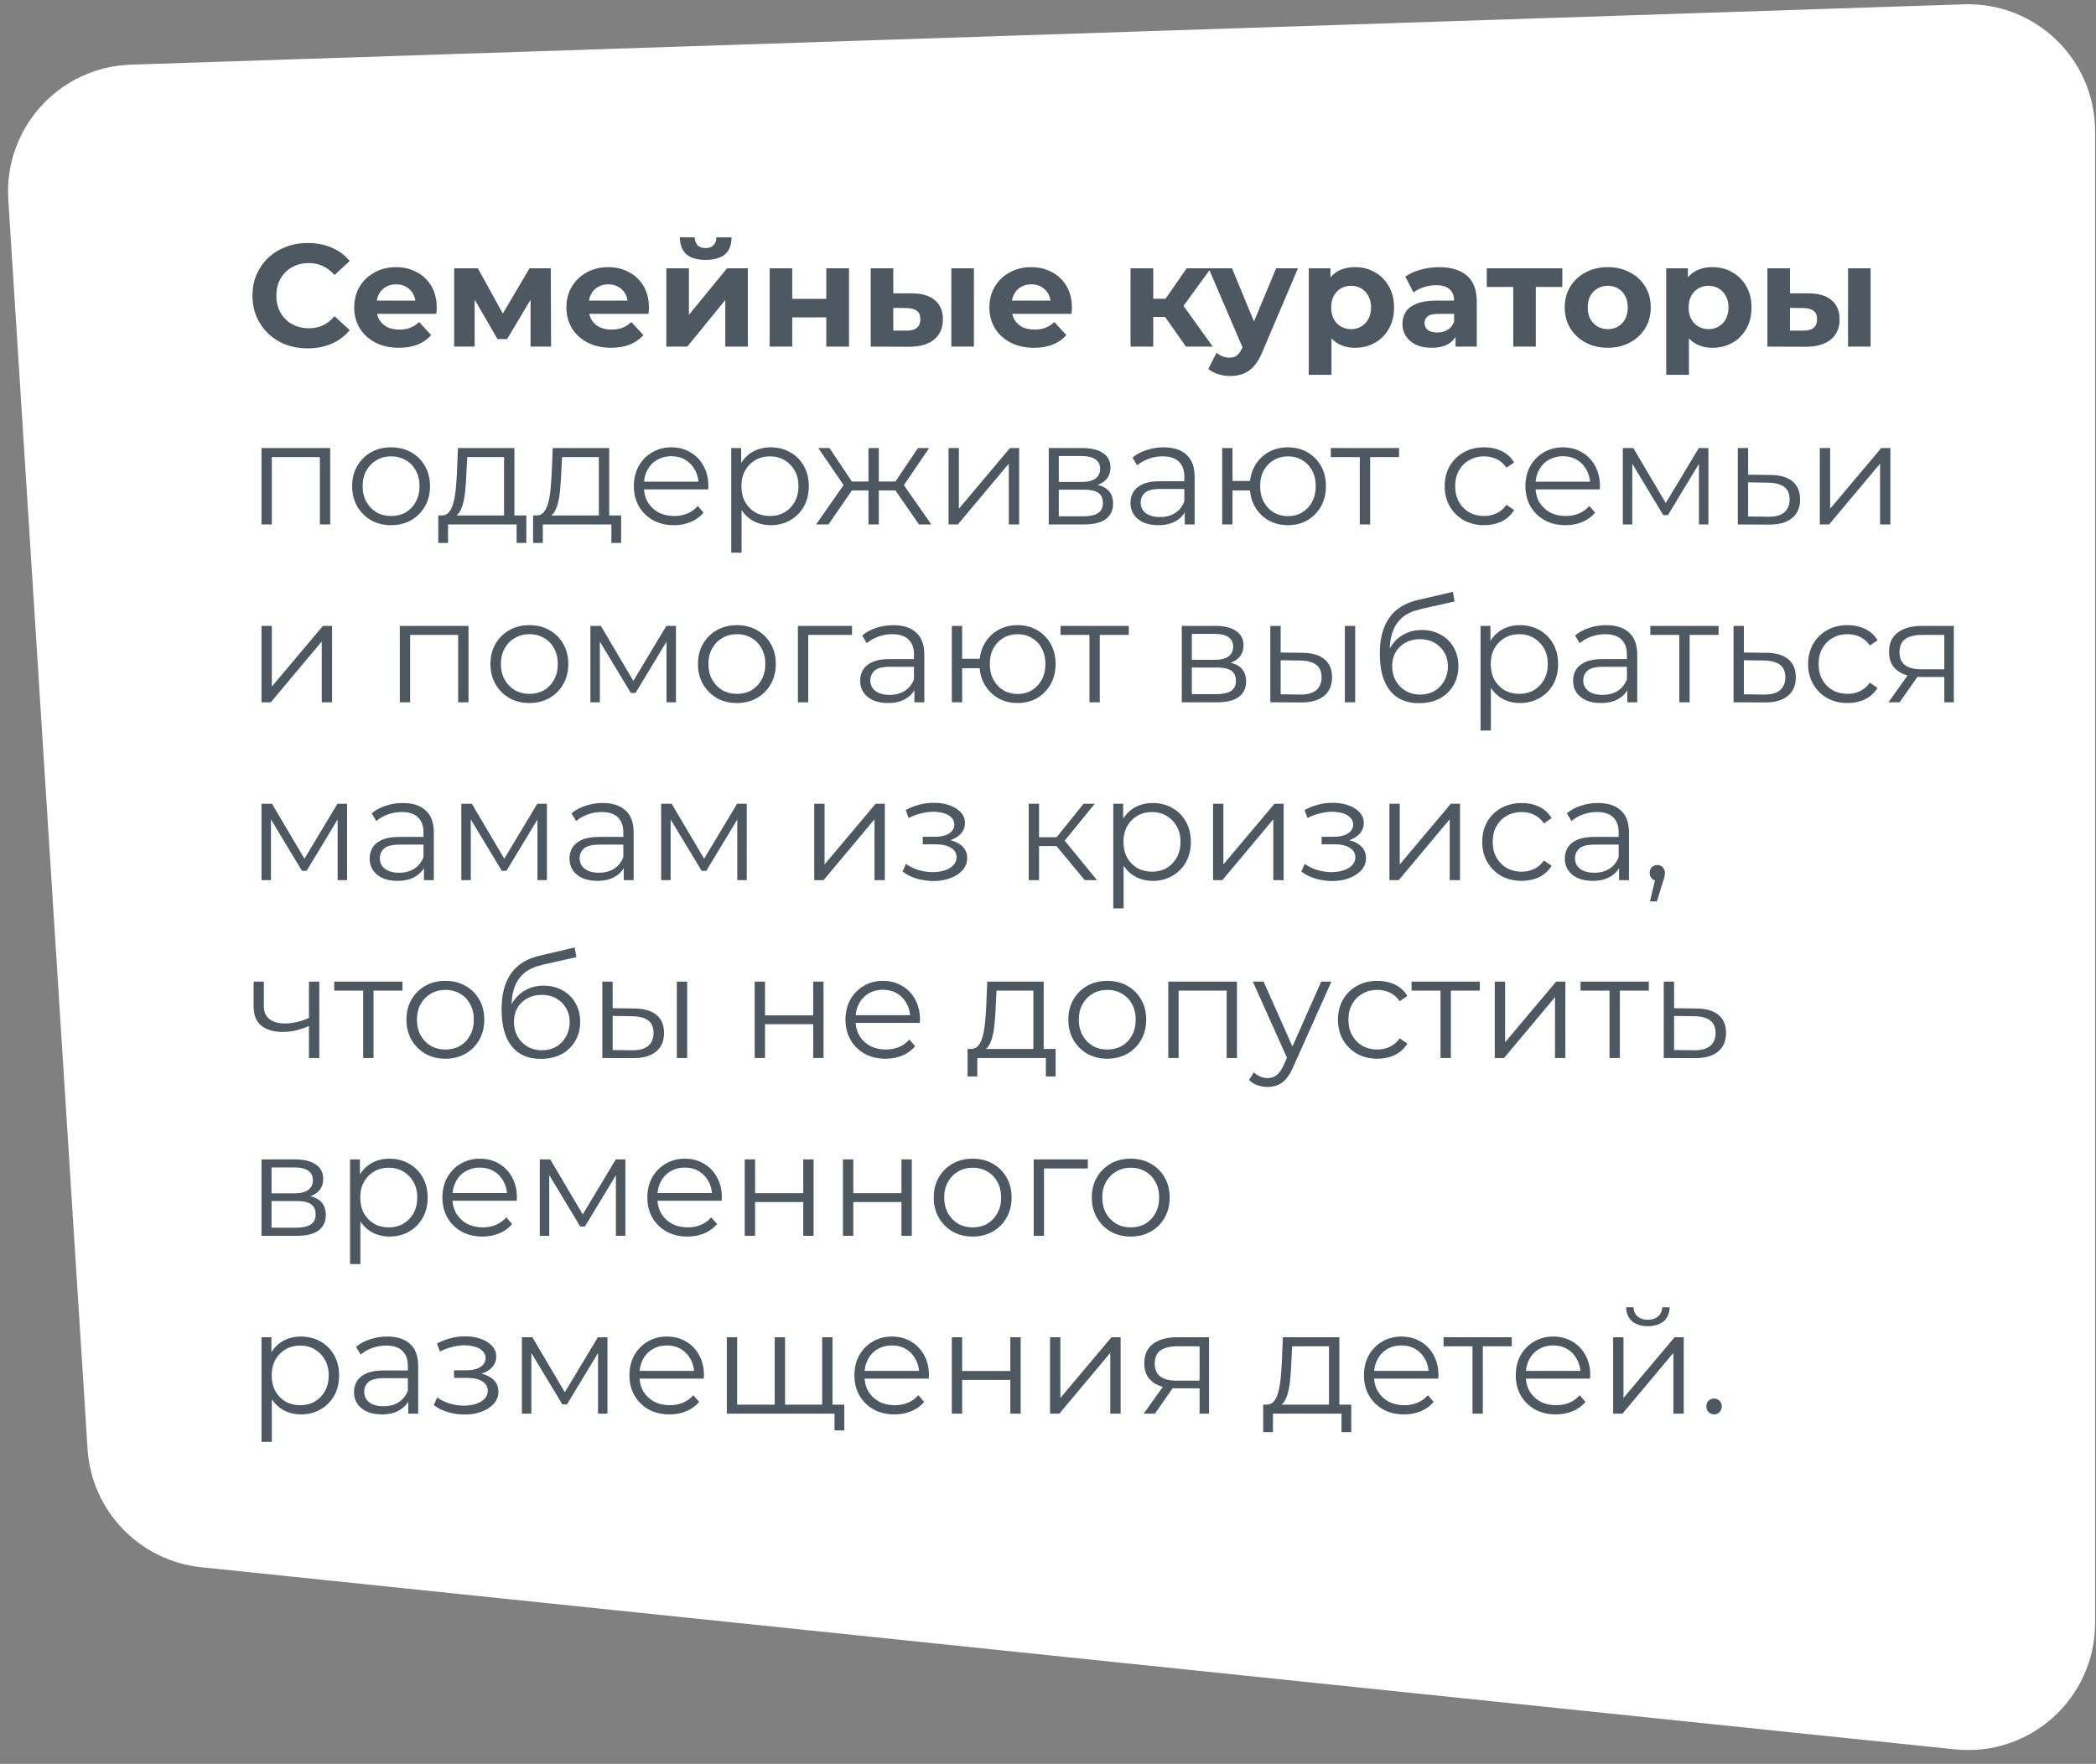 <?xml version="1.0" encoding="UTF-8"?> <svg xmlns="http://www.w3.org/2000/svg" width="1155" height="972" viewBox="0 0 1155 972" fill="none"><rect x="0" y="0" width="1155" height="972" fill="#808080" stroke="none"/> <path d="M4.57 110.021C2.069 70.605 32.653 36.925 72.127 35.626L1082.2 2.38C1121.74 1.078 1154.5 32.779 1154.5 72.342V894.354C1154.5 935.874 1118.57 968.268 1077.27 963.979L110.88 863.615C76.889 860.085 50.415 832.527 48.251 798.422L4.57 110.021Z" fill="white"></path> <path d="M169.524 191.962C165.193 191.962 161.156 191.267 157.413 189.877C153.724 188.434 150.516 186.402 147.789 183.782C145.063 181.162 142.924 178.088 141.373 174.559C139.876 171.03 139.128 167.154 139.128 162.93C139.128 158.706 139.876 154.83 141.373 151.301C142.924 147.772 145.063 144.698 147.789 142.078C150.57 139.458 153.804 137.453 157.494 136.063C161.183 134.619 165.22 133.898 169.604 133.898C174.469 133.898 178.854 134.753 182.757 136.464C186.713 138.121 190.028 140.581 192.701 143.842L184.361 151.542C182.436 149.349 180.297 147.719 177.945 146.649C175.592 145.527 173.026 144.965 170.245 144.965C167.626 144.965 165.22 145.393 163.027 146.248C160.835 147.104 158.937 148.334 157.333 149.938C155.729 151.542 154.473 153.44 153.564 155.632C152.708 157.824 152.281 160.257 152.281 162.93C152.281 165.603 152.708 168.036 153.564 170.228C154.473 172.42 155.729 174.318 157.333 175.922C158.937 177.526 160.835 178.756 163.027 179.612C165.22 180.467 167.626 180.895 170.245 180.895C173.026 180.895 175.592 180.36 177.945 179.291C180.297 178.168 182.436 176.484 184.361 174.238L192.701 181.937C190.028 185.199 186.713 187.685 182.757 189.396C178.854 191.107 174.443 191.962 169.524 191.962ZM219.812 191.642C214.893 191.642 210.562 190.679 206.819 188.754C203.13 186.83 200.269 184.21 198.238 180.895C196.206 177.526 195.19 173.704 195.19 169.426C195.19 165.095 196.179 161.273 198.158 157.958C200.189 154.589 202.943 151.969 206.418 150.098C209.893 148.173 213.823 147.211 218.208 147.211C222.431 147.211 226.228 148.12 229.596 149.938C233.018 151.702 235.718 154.268 237.696 157.637C239.674 160.952 240.664 164.935 240.664 169.587C240.664 170.068 240.637 170.629 240.583 171.271C240.53 171.859 240.476 172.42 240.423 172.955H205.376V165.657H233.847L229.035 167.822C229.035 165.577 228.58 163.625 227.671 161.968C226.762 160.31 225.506 159.027 223.902 158.118C222.298 157.156 220.426 156.674 218.288 156.674C216.149 156.674 214.251 157.156 212.594 158.118C210.99 159.027 209.733 160.337 208.824 162.048C207.915 163.705 207.461 165.684 207.461 167.983V169.907C207.461 172.26 207.969 174.345 208.985 176.163C210.054 177.927 211.524 179.291 213.396 180.253C215.32 181.162 217.566 181.617 220.132 181.617C222.431 181.617 224.436 181.269 226.147 180.574C227.912 179.879 229.516 178.836 230.959 177.446L237.616 184.664C235.638 186.91 233.151 188.647 230.157 189.877C227.163 191.053 223.715 191.642 219.812 191.642ZM250.254 191V147.852H263.326L279.607 177.366H274.394L291.797 147.852H303.506L303.667 191H292.359V160.684L294.283 161.968L279.446 186.83H274.153L259.236 161.085L261.562 160.524V191H250.254ZM336.744 191.642C331.825 191.642 327.494 190.679 323.751 188.754C320.062 186.83 317.202 184.21 315.17 180.895C313.138 177.526 312.122 173.704 312.122 169.426C312.122 165.095 313.111 161.273 315.09 157.958C317.121 154.589 319.875 151.969 323.35 150.098C326.826 148.173 330.755 147.211 335.14 147.211C339.364 147.211 343.16 148.12 346.528 149.938C349.95 151.702 352.65 154.268 354.628 157.637C356.607 160.952 357.596 164.935 357.596 169.587C357.596 170.068 357.569 170.629 357.516 171.271C357.462 171.859 357.409 172.42 357.355 172.955H322.308V165.657H350.779L345.967 167.822C345.967 165.577 345.512 163.625 344.603 161.968C343.694 160.31 342.438 159.027 340.834 158.118C339.23 157.156 337.359 156.674 335.22 156.674C333.081 156.674 331.183 157.156 329.526 158.118C327.922 159.027 326.665 160.337 325.756 162.048C324.847 163.705 324.393 165.684 324.393 167.983V169.907C324.393 172.26 324.901 174.345 325.917 176.163C326.986 177.927 328.456 179.291 330.328 180.253C332.253 181.162 334.498 181.617 337.065 181.617C339.364 181.617 341.369 181.269 343.08 180.574C344.844 179.879 346.448 178.836 347.892 177.446L354.548 184.664C352.57 186.91 350.084 188.647 347.09 189.877C344.095 191.053 340.647 191.642 336.744 191.642ZM367.186 191V147.852H379.617V173.516L400.629 147.852H412.098V191H399.667V165.336L378.735 191H367.186ZM388.84 143.201C384.135 143.201 380.606 142.185 378.253 140.153C375.901 138.068 374.698 134.94 374.644 130.77H382.825C382.878 132.588 383.386 134.031 384.349 135.101C385.311 136.17 386.781 136.705 388.76 136.705C390.684 136.705 392.155 136.17 393.171 135.101C394.24 134.031 394.775 132.588 394.775 130.77H403.115C403.115 134.94 401.912 138.068 399.506 140.153C397.1 142.185 393.545 143.201 388.84 143.201ZM424.125 191V147.852H436.556V164.694H455.323V147.852H467.834V191H455.323V174.88H436.556V191H424.125ZM524.241 191V147.852H536.672V191H524.241ZM502.507 161.647C508.175 161.7 512.425 162.983 515.259 165.496C518.146 167.956 519.59 171.458 519.59 176.003C519.59 180.761 517.959 184.477 514.698 187.15C511.436 189.77 506.811 191.08 500.823 191.08L479.811 191V147.852H492.242V161.647H502.507ZM499.7 182.178C502.106 182.231 503.951 181.724 505.234 180.654C506.517 179.585 507.159 177.981 507.159 175.842C507.159 173.704 506.517 172.18 505.234 171.271C503.951 170.308 502.106 169.8 499.7 169.747L492.242 169.667V182.178H499.7ZM569.825 191.642C564.906 191.642 560.575 190.679 556.833 188.754C553.143 186.83 550.283 184.21 548.251 180.895C546.219 177.526 545.204 173.704 545.204 169.426C545.204 165.095 546.193 161.273 548.171 157.958C550.203 154.589 552.956 151.969 556.432 150.098C559.907 148.173 563.837 147.211 568.221 147.211C572.445 147.211 576.241 148.12 579.609 149.938C583.031 151.702 585.731 154.268 587.71 157.637C589.688 160.952 590.677 164.935 590.677 169.587C590.677 170.068 590.65 170.629 590.597 171.271C590.543 171.859 590.49 172.42 590.436 172.955H555.389V165.657H583.86L579.048 167.822C579.048 165.577 578.594 163.625 577.685 161.968C576.776 160.31 575.519 159.027 573.915 158.118C572.311 157.156 570.44 156.674 568.301 156.674C566.163 156.674 564.264 157.156 562.607 158.118C561.003 159.027 559.747 160.337 558.838 162.048C557.929 163.705 557.474 165.684 557.474 167.983V169.907C557.474 172.26 557.982 174.345 558.998 176.163C560.067 177.927 561.538 179.291 563.409 180.253C565.334 181.162 567.579 181.617 570.146 181.617C572.445 181.617 574.45 181.269 576.161 180.574C577.925 179.879 579.529 178.836 580.973 177.446L587.629 184.664C585.651 186.91 583.165 188.647 580.171 189.877C577.177 191.053 573.728 191.642 569.825 191.642ZM653.536 191L639.1 170.549L649.286 164.534L668.293 191H653.536ZM622.98 191V147.852H635.491V191H622.98ZM631.802 174.639V164.614H646.88V174.639H631.802ZM650.489 170.87L638.779 169.587L653.937 147.852H667.25L650.489 170.87ZM677.863 207.2C675.618 207.2 673.399 206.853 671.207 206.158C669.014 205.463 667.223 204.5 665.833 203.271L670.405 194.368C671.367 195.224 672.463 195.892 673.693 196.373C674.976 196.855 676.232 197.095 677.462 197.095C679.227 197.095 680.617 196.667 681.633 195.812C682.702 195.01 683.664 193.647 684.52 191.722L686.765 186.429L687.728 185.065L703.206 147.852H715.236L695.748 193.647C694.358 197.122 692.754 199.849 690.936 201.827C689.171 203.805 687.193 205.195 685.001 205.997C682.862 206.799 680.483 207.2 677.863 207.2ZM685.242 192.684L665.994 147.852H678.906L693.823 183.942L685.242 192.684ZM746.695 191.642C743.06 191.642 739.878 190.84 737.152 189.236C734.425 187.632 732.286 185.199 730.736 181.937C729.239 178.622 728.49 174.452 728.49 169.426C728.49 164.347 729.212 160.176 730.655 156.915C732.099 153.654 734.184 151.221 736.911 149.617C739.638 148.013 742.899 147.211 746.695 147.211C750.759 147.211 754.395 148.146 757.603 150.018C760.864 151.836 763.43 154.402 765.302 157.717C767.227 161.032 768.189 164.935 768.189 169.426C768.189 173.971 767.227 177.901 765.302 181.216C763.43 184.531 760.864 187.097 757.603 188.915C754.395 190.733 750.759 191.642 746.695 191.642ZM721.192 206.559V147.852H733.142V156.674L732.901 169.506L733.703 182.258V206.559H721.192ZM744.53 181.376C746.615 181.376 748.46 180.895 750.064 179.932C751.721 178.97 753.031 177.607 753.994 175.842C755.009 174.024 755.517 171.886 755.517 169.426C755.517 166.913 755.009 164.775 753.994 163.01C753.031 161.246 751.721 159.882 750.064 158.92C748.46 157.958 746.615 157.476 744.53 157.476C742.445 157.476 740.573 157.958 738.916 158.92C737.259 159.882 735.949 161.246 734.986 163.01C734.024 164.775 733.543 166.913 733.543 169.426C733.543 171.886 734.024 174.024 734.986 175.842C735.949 177.607 737.259 178.97 738.916 179.932C740.573 180.895 742.445 181.376 744.53 181.376ZM802.077 191V182.579L801.275 180.734V165.657C801.275 162.983 800.447 160.898 798.789 159.401C797.185 157.904 794.699 157.156 791.33 157.156C789.031 157.156 786.759 157.53 784.513 158.278C782.321 158.973 780.45 159.936 778.899 161.166L774.408 152.424C776.761 150.766 779.595 149.483 782.909 148.574C786.224 147.665 789.593 147.211 793.015 147.211C799.591 147.211 804.697 148.761 808.333 151.862C811.969 154.963 813.786 159.802 813.786 166.379V191H802.077ZM788.924 191.642C785.556 191.642 782.669 191.08 780.263 189.957C777.857 188.781 776.012 187.204 774.729 185.226C773.446 183.247 772.804 181.028 772.804 178.569C772.804 176.003 773.419 173.757 774.649 171.832C775.932 169.907 777.937 168.41 780.664 167.341C783.391 166.218 786.946 165.657 791.33 165.657H802.799V172.955H792.694C789.753 172.955 787.721 173.436 786.599 174.399C785.529 175.361 784.995 176.564 784.995 178.008C784.995 179.612 785.61 180.895 786.839 181.857C788.122 182.766 789.86 183.221 792.052 183.221C794.137 183.221 796.009 182.739 797.666 181.777C799.324 180.761 800.527 179.291 801.275 177.366L803.2 183.14C802.291 185.921 800.634 188.033 798.228 189.476C795.822 190.92 792.721 191.642 788.924 191.642ZM833.878 191V155.231L836.685 158.118H819.281V147.852H860.905V158.118H843.502L846.309 155.231V191H833.878ZM885.983 191.642C881.385 191.642 877.295 190.679 873.713 188.754C870.184 186.83 867.377 184.21 865.292 180.895C863.26 177.526 862.244 173.704 862.244 169.426C862.244 165.095 863.26 161.273 865.292 157.958C867.377 154.589 870.184 151.969 873.713 150.098C877.295 148.173 881.385 147.211 885.983 147.211C890.528 147.211 894.592 148.173 898.174 150.098C901.756 151.969 904.563 154.562 906.595 157.877C908.627 161.192 909.642 165.042 909.642 169.426C909.642 173.704 908.627 177.526 906.595 180.895C904.563 184.21 901.756 186.83 898.174 188.754C894.592 190.679 890.528 191.642 885.983 191.642ZM885.983 181.376C888.069 181.376 889.94 180.895 891.597 179.932C893.255 178.97 894.565 177.607 895.527 175.842C896.49 174.024 896.971 171.886 896.971 169.426C896.971 166.913 896.49 164.775 895.527 163.01C894.565 161.246 893.255 159.882 891.597 158.92C889.94 157.958 888.069 157.476 885.983 157.476C883.898 157.476 882.027 157.958 880.369 158.92C878.712 159.882 877.375 161.246 876.359 163.01C875.397 164.775 874.916 166.913 874.916 169.426C874.916 171.886 875.397 174.024 876.359 175.842C877.375 177.607 878.712 178.97 880.369 179.932C882.027 180.895 883.898 181.376 885.983 181.376ZM943.671 191.642C940.035 191.642 936.854 190.84 934.127 189.236C931.4 187.632 929.262 185.199 927.711 181.937C926.214 178.622 925.466 174.452 925.466 169.426C925.466 164.347 926.187 160.176 927.631 156.915C929.075 153.654 931.16 151.221 933.887 149.617C936.613 148.013 939.875 147.211 943.671 147.211C947.734 147.211 951.37 148.146 954.578 150.018C957.84 151.836 960.406 154.402 962.277 157.717C964.202 161.032 965.165 164.935 965.165 169.426C965.165 173.971 964.202 177.901 962.277 181.216C960.406 184.531 957.84 187.097 954.578 188.915C951.37 190.733 947.734 191.642 943.671 191.642ZM918.167 206.559V147.852H930.117V156.674L929.877 169.506L930.679 182.258V206.559H918.167ZM941.506 181.376C943.591 181.376 945.435 180.895 947.039 179.932C948.697 178.97 950.007 177.607 950.969 175.842C951.985 174.024 952.493 171.886 952.493 169.426C952.493 166.913 951.985 164.775 950.969 163.01C950.007 161.246 948.697 159.882 947.039 158.92C945.435 157.958 943.591 157.476 941.506 157.476C939.42 157.476 937.549 157.958 935.892 158.92C934.234 159.882 932.924 161.246 931.962 163.01C930.999 164.775 930.518 166.913 930.518 169.426C930.518 171.886 930.999 174.024 931.962 175.842C932.924 177.607 934.234 178.97 935.892 179.932C937.549 180.895 939.42 181.376 941.506 181.376ZM1018.36 191V147.852H1030.8V191H1018.36ZM996.63 161.647C1002.3 161.7 1006.55 162.983 1009.38 165.496C1012.27 167.956 1013.71 171.458 1013.71 176.003C1013.71 180.761 1012.08 184.477 1008.82 187.15C1005.56 189.77 1000.93 191.08 994.946 191.08L973.933 191V147.852H986.364V161.647H996.63ZM993.823 182.178C996.229 182.231 998.074 181.724 999.357 180.654C1000.64 179.585 1001.28 177.981 1001.28 175.842C1001.28 173.704 1000.64 172.18 999.357 171.271C998.074 170.308 996.229 169.8 993.823 169.747L986.364 169.667V182.178H993.823ZM144.1 289V246.895H181.955V289H176.26V250.344L177.704 251.867H148.351L149.794 250.344V289H144.1ZM215.464 289.401C211.401 289.401 207.738 288.492 204.477 286.674C201.269 284.803 198.729 282.263 196.858 279.055C194.987 275.794 194.051 272.078 194.051 267.907C194.051 263.684 194.987 259.968 196.858 256.76C198.729 253.552 201.269 251.039 204.477 249.221C207.685 247.403 211.347 246.494 215.464 246.494C219.635 246.494 223.324 247.403 226.532 249.221C229.793 251.039 232.333 253.552 234.151 256.76C236.022 259.968 236.958 263.684 236.958 267.907C236.958 272.078 236.022 275.794 234.151 279.055C232.333 282.263 229.793 284.803 226.532 286.674C223.271 288.492 219.581 289.401 215.464 289.401ZM215.464 284.348C218.512 284.348 221.212 283.68 223.565 282.343C225.917 280.953 227.762 279.028 229.098 276.569C230.489 274.056 231.184 271.169 231.184 267.907C231.184 264.592 230.489 261.705 229.098 259.246C227.762 256.786 225.917 254.888 223.565 253.552C221.212 252.161 218.539 251.466 215.545 251.466C212.55 251.466 209.877 252.161 207.525 253.552C205.172 254.888 203.301 256.786 201.911 259.246C200.52 261.705 199.825 264.592 199.825 267.907C199.825 271.169 200.52 274.056 201.911 276.569C203.301 279.028 205.172 280.953 207.525 282.343C209.877 283.68 212.524 284.348 215.464 284.348ZM277.765 286.273V251.867H257.474L256.993 261.251C256.886 264.085 256.699 266.865 256.432 269.592C256.218 272.318 255.817 274.831 255.229 277.13C254.694 279.376 253.919 281.221 252.903 282.664C251.887 284.054 250.577 284.856 248.973 285.07L243.279 284.028C244.936 284.081 246.3 283.493 247.369 282.263C248.438 280.98 249.267 279.242 249.855 277.05C250.443 274.858 250.871 272.372 251.138 269.592C251.406 266.758 251.62 263.871 251.78 260.93L252.341 246.895H283.459V286.273H277.765ZM241.514 299.185V284.028H290.035V299.185H284.662V289H246.888V299.185H241.514ZM330.004 286.273V251.867H309.714L309.233 261.251C309.126 264.085 308.939 266.865 308.671 269.592C308.457 272.318 308.056 274.831 307.468 277.13C306.934 279.376 306.158 281.221 305.142 282.664C304.127 284.054 302.817 284.856 301.213 285.07L295.518 284.028C297.176 284.081 298.539 283.493 299.609 282.263C300.678 280.98 301.507 279.242 302.095 277.05C302.683 274.858 303.111 272.372 303.378 269.592C303.645 266.758 303.859 263.871 304.02 260.93L304.581 246.895H335.699V286.273H330.004ZM293.754 299.185V284.028H342.275V299.185H336.902V289H299.127V299.185H293.754ZM371.417 289.401C367.033 289.401 363.183 288.492 359.868 286.674C356.553 284.803 353.96 282.263 352.089 279.055C350.218 275.794 349.282 272.078 349.282 267.907C349.282 263.737 350.164 260.048 351.928 256.84C353.746 253.632 356.206 251.119 359.307 249.301C362.461 247.43 365.99 246.494 369.893 246.494C373.85 246.494 377.352 247.403 380.399 249.221C383.501 250.985 385.933 253.498 387.698 256.76C389.462 259.968 390.344 263.684 390.344 267.907C390.344 268.175 390.318 268.469 390.264 268.79C390.264 269.057 390.264 269.351 390.264 269.672H353.613V265.421H387.216L384.971 267.105C384.971 264.058 384.303 261.358 382.966 259.005C381.683 256.599 379.918 254.728 377.673 253.391C375.427 252.055 372.834 251.386 369.893 251.386C367.006 251.386 364.413 252.055 362.114 253.391C359.815 254.728 358.024 256.599 356.74 259.005C355.457 261.411 354.816 264.165 354.816 267.266V268.148C354.816 271.356 355.511 274.19 356.901 276.649C358.344 279.055 360.323 280.953 362.836 282.343C365.402 283.68 368.316 284.348 371.577 284.348C374.144 284.348 376.523 283.894 378.715 282.985C380.961 282.076 382.886 280.686 384.49 278.815L387.698 282.504C385.826 284.749 383.474 286.46 380.64 287.637C377.86 288.813 374.785 289.401 371.417 289.401ZM424.683 289.401C421.047 289.401 417.759 288.572 414.818 286.915C411.878 285.204 409.525 282.771 407.761 279.617C406.05 276.409 405.194 272.506 405.194 267.907C405.194 263.309 406.05 259.433 407.761 256.278C409.472 253.07 411.798 250.638 414.738 248.98C417.679 247.323 420.994 246.494 424.683 246.494C428.693 246.494 432.275 247.403 435.43 249.221C438.638 250.985 441.151 253.498 442.969 256.76C444.786 259.968 445.695 263.684 445.695 267.907C445.695 272.185 444.786 275.927 442.969 279.135C441.151 282.343 438.638 284.856 435.43 286.674C432.275 288.492 428.693 289.401 424.683 289.401ZM402.949 304.559V246.895H408.402V259.567L407.841 267.988L408.643 276.489V304.559H402.949ZM424.282 284.348C427.276 284.348 429.949 283.68 432.302 282.343C434.655 280.953 436.526 279.028 437.916 276.569C439.306 274.056 440.001 271.169 440.001 267.907C440.001 264.646 439.306 261.785 437.916 259.326C436.526 256.867 434.655 254.942 432.302 253.552C429.949 252.161 427.276 251.466 424.282 251.466C421.288 251.466 418.588 252.161 416.182 253.552C413.829 254.942 411.958 256.867 410.568 259.326C409.231 261.785 408.563 264.646 408.563 267.907C408.563 271.169 409.231 274.056 410.568 276.569C411.958 279.028 413.829 280.953 416.182 282.343C418.588 283.68 421.288 284.348 424.282 284.348ZM506.406 289L491.97 268.148L496.702 265.341L513.223 289H506.406ZM482.507 270.233V265.341H495.82V270.233H482.507ZM497.263 268.549L491.81 267.747L505.845 246.895H512.02L497.263 268.549ZM456.522 289H449.705L466.226 265.341L470.878 268.148L456.522 289ZM484.271 289H478.577V246.895H484.271V289ZM480.341 270.233H467.108V265.341H480.341V270.233ZM465.745 268.549L450.908 246.895H457.083L471.038 267.747L465.745 268.549ZM522.701 289V246.895H528.395V280.338L556.545 246.895H561.598V289H555.903V255.476L527.833 289H522.701ZM577.916 289V246.895H596.523C601.281 246.895 605.024 247.804 607.751 249.622C610.531 251.44 611.921 254.113 611.921 257.642C611.921 261.064 610.611 263.71 607.991 265.582C605.372 267.399 601.923 268.308 597.646 268.308L598.768 266.624C603.794 266.624 607.483 267.56 609.836 269.431C612.189 271.303 613.365 274.003 613.365 277.531C613.365 281.167 612.028 284.001 609.355 286.033C606.735 288.011 602.645 289 597.084 289H577.916ZM583.45 284.509H596.844C600.426 284.509 603.126 283.947 604.944 282.825C606.815 281.648 607.751 279.777 607.751 277.211C607.751 274.644 606.922 272.773 605.265 271.597C603.607 270.42 600.987 269.832 597.405 269.832H583.45V284.509ZM583.45 265.582H596.122C599.383 265.582 601.869 264.967 603.58 263.737C605.345 262.507 606.227 260.716 606.227 258.364C606.227 256.011 605.345 254.247 603.58 253.07C601.869 251.894 599.383 251.306 596.122 251.306H583.45V265.582ZM652.855 289V279.697L652.615 278.173V262.614C652.615 259.032 651.599 256.278 649.567 254.354C647.589 252.429 644.621 251.466 640.665 251.466C637.938 251.466 635.345 251.921 632.885 252.83C630.426 253.739 628.341 254.942 626.63 256.439L624.063 252.188C626.202 250.37 628.768 248.98 631.763 248.018C634.757 247.002 637.911 246.494 641.226 246.494C646.68 246.494 650.877 247.857 653.818 250.584C656.812 253.258 658.309 257.348 658.309 262.855V289H652.855ZM638.339 289.401C635.184 289.401 632.431 288.893 630.078 287.877C627.779 286.808 626.015 285.364 624.785 283.546C623.555 281.675 622.941 279.536 622.941 277.13C622.941 274.938 623.448 272.96 624.464 271.196C625.534 269.378 627.245 267.934 629.597 266.865C632.003 265.742 635.211 265.181 639.221 265.181H653.737V269.431H639.382C635.318 269.431 632.484 270.153 630.88 271.597C629.33 273.04 628.555 274.831 628.555 276.97C628.555 279.376 629.49 281.301 631.362 282.744C633.233 284.188 635.853 284.91 639.221 284.91C642.429 284.91 645.183 284.188 647.482 282.744C649.834 281.247 651.545 279.109 652.615 276.328L653.898 280.258C652.828 283.038 650.957 285.257 648.284 286.915C645.664 288.572 642.349 289.401 638.339 289.401ZM673.467 289V246.895H679.161V265.02H691.993V270.233H679.161V289H673.467ZM709.718 289.401C705.708 289.401 702.099 288.492 698.891 286.674C695.736 284.803 693.25 282.263 691.432 279.055C689.614 275.794 688.705 272.078 688.705 267.907C688.705 263.684 689.614 259.968 691.432 256.76C693.25 253.552 695.736 251.039 698.891 249.221C702.099 247.403 705.708 246.494 709.718 246.494C713.728 246.494 717.31 247.403 720.464 249.221C723.619 251.039 726.105 253.552 727.923 256.76C729.741 259.968 730.65 263.684 730.65 267.907C730.65 272.078 729.741 275.794 727.923 279.055C726.105 282.263 723.619 284.803 720.464 286.674C717.31 288.492 713.728 289.401 709.718 289.401ZM709.718 284.429C712.658 284.429 715.278 283.734 717.577 282.343C719.876 280.953 721.694 279.028 723.031 276.569C724.367 274.056 725.036 271.169 725.036 267.907C725.036 264.592 724.367 261.705 723.031 259.246C721.694 256.786 719.876 254.888 717.577 253.552C715.278 252.161 712.658 251.466 709.718 251.466C706.83 251.466 704.21 252.161 701.858 253.552C699.559 254.888 697.741 256.786 696.404 259.246C695.068 261.705 694.399 264.592 694.399 267.907C694.399 271.169 695.068 274.056 696.404 276.569C697.741 279.028 699.559 280.953 701.858 282.343C704.21 283.734 706.83 284.429 709.718 284.429ZM749.313 289V250.344L750.756 251.867H733.353V246.895H770.967V251.867H753.563L755.007 250.344V289H749.313ZM817.833 289.401C813.663 289.401 809.92 288.492 806.605 286.674C803.344 284.803 800.778 282.263 798.906 279.055C797.035 275.794 796.099 272.078 796.099 267.907C796.099 263.684 797.035 259.968 798.906 256.76C800.778 253.552 803.344 251.039 806.605 249.221C809.92 247.403 813.663 246.494 817.833 246.494C821.416 246.494 824.65 247.189 827.538 248.579C830.425 249.969 832.697 252.055 834.355 254.835L830.104 257.722C828.66 255.583 826.869 254.006 824.731 252.99C822.592 251.974 820.266 251.466 817.753 251.466C814.759 251.466 812.059 252.161 809.653 253.552C807.247 254.888 805.349 256.786 803.959 259.246C802.569 261.705 801.874 264.592 801.874 267.907C801.874 271.222 802.569 274.11 803.959 276.569C805.349 279.028 807.247 280.953 809.653 282.343C812.059 283.68 814.759 284.348 817.753 284.348C820.266 284.348 822.592 283.84 824.731 282.825C826.869 281.809 828.66 280.258 830.104 278.173L834.355 281.06C832.697 283.787 830.425 285.872 827.538 287.316C824.65 288.706 821.416 289.401 817.833 289.401ZM862.72 289.401C858.336 289.401 854.486 288.492 851.172 286.674C847.857 284.803 845.263 282.263 843.392 279.055C841.521 275.794 840.585 272.078 840.585 267.907C840.585 263.737 841.467 260.048 843.232 256.84C845.05 253.632 847.509 251.119 850.61 249.301C853.765 247.43 857.293 246.494 861.197 246.494C865.153 246.494 868.655 247.403 871.703 249.221C874.804 250.985 877.237 253.498 879.001 256.76C880.765 259.968 881.648 263.684 881.648 267.907C881.648 268.175 881.621 268.469 881.567 268.79C881.567 269.057 881.567 269.351 881.567 269.672H844.916V265.421H878.52L876.274 267.105C876.274 264.058 875.606 261.358 874.269 259.005C872.986 256.599 871.222 254.728 868.976 253.391C866.73 252.055 864.137 251.386 861.197 251.386C858.309 251.386 855.716 252.055 853.417 253.391C851.118 254.728 849.327 256.599 848.044 259.005C846.761 261.411 846.119 264.165 846.119 267.266V268.148C846.119 271.356 846.814 274.19 848.204 276.649C849.648 279.055 851.626 280.953 854.139 282.343C856.705 283.68 859.619 284.348 862.881 284.348C865.447 284.348 867.826 283.894 870.019 282.985C872.264 282.076 874.189 280.686 875.793 278.815L879.001 282.504C877.13 284.749 874.777 286.46 871.943 287.637C869.163 288.813 866.089 289.401 862.72 289.401ZM894.252 289V246.895H900.027L919.114 279.216H916.708L936.117 246.895H941.41V289H936.197V253.391L937.239 253.872L919.114 283.867H916.548L898.262 253.552L899.465 253.311V289H894.252ZM975.738 261.732C981.032 261.785 985.042 262.962 987.768 265.261C990.549 267.56 991.939 270.875 991.939 275.206C991.939 279.697 990.442 283.145 987.448 285.551C984.507 287.957 980.23 289.134 974.616 289.08L957.613 289V246.895H963.307V261.572L975.738 261.732ZM974.295 284.749C978.198 284.803 981.139 284.028 983.117 282.424C985.149 280.766 986.164 278.36 986.164 275.206C986.164 272.051 985.175 269.752 983.197 268.308C981.219 266.811 978.251 266.036 974.295 265.983L963.307 265.822V284.589L974.295 284.749ZM1002.8 289V246.895H1008.5V280.338L1036.65 246.895H1041.7V289H1036.01V255.476L1007.94 289H1002.8ZM144.1 387V344.895H149.794V378.338L177.945 344.895H182.997V387H177.303V353.476L149.233 387H144.1ZM220.306 387V344.895H258.16V387H252.466V348.344L253.91 349.867H224.556L226 348.344V387H220.306ZM291.67 387.401C287.607 387.401 283.944 386.492 280.683 384.674C277.475 382.803 274.935 380.263 273.064 377.055C271.192 373.794 270.257 370.078 270.257 365.907C270.257 361.684 271.192 357.968 273.064 354.76C274.935 351.552 277.475 349.039 280.683 347.221C283.891 345.403 287.553 344.494 291.67 344.494C295.84 344.494 299.53 345.403 302.738 347.221C305.999 349.039 308.539 351.552 310.357 354.76C312.228 357.968 313.164 361.684 313.164 365.907C313.164 370.078 312.228 373.794 310.357 377.055C308.539 380.263 305.999 382.803 302.738 384.674C299.476 386.492 295.787 387.401 291.67 387.401ZM291.67 382.348C294.718 382.348 297.418 381.68 299.77 380.343C302.123 378.953 303.967 377.028 305.304 374.569C306.694 372.056 307.389 369.169 307.389 365.907C307.389 362.592 306.694 359.705 305.304 357.246C303.967 354.786 302.123 352.888 299.77 351.552C297.418 350.161 294.744 349.466 291.75 349.466C288.756 349.466 286.083 350.161 283.73 351.552C281.378 352.888 279.506 354.786 278.116 357.246C276.726 359.705 276.031 362.592 276.031 365.907C276.031 369.169 276.726 372.056 278.116 374.569C279.506 377.028 281.378 378.953 283.73 380.343C286.083 381.68 288.729 382.348 291.67 382.348ZM325.333 387V344.895H331.108L350.195 377.216H347.789L367.198 344.895H372.491V387H367.278V351.391L368.321 351.872L350.195 381.867H347.629L329.343 351.552L330.546 351.311V387H325.333ZM406.018 387.401C401.954 387.401 398.292 386.492 395.03 384.674C391.822 382.803 389.283 380.263 387.411 377.055C385.54 373.794 384.604 370.078 384.604 365.907C384.604 361.684 385.54 357.968 387.411 354.76C389.283 351.552 391.822 349.039 395.03 347.221C398.238 345.403 401.901 344.494 406.018 344.494C410.188 344.494 413.877 345.403 417.085 347.221C420.347 349.039 422.886 351.552 424.704 354.76C426.576 357.968 427.511 361.684 427.511 365.907C427.511 370.078 426.576 373.794 424.704 377.055C422.886 380.263 420.347 382.803 417.085 384.674C413.824 386.492 410.135 387.401 406.018 387.401ZM406.018 382.348C409.065 382.348 411.765 381.68 414.118 380.343C416.47 378.953 418.315 377.028 419.652 374.569C421.042 372.056 421.737 369.169 421.737 365.907C421.737 362.592 421.042 359.705 419.652 357.246C418.315 354.786 416.47 352.888 414.118 351.552C411.765 350.161 409.092 349.466 406.098 349.466C403.104 349.466 400.43 350.161 398.078 351.552C395.725 352.888 393.854 354.786 392.464 357.246C391.074 359.705 390.379 362.592 390.379 365.907C390.379 369.169 391.074 372.056 392.464 374.569C393.854 377.028 395.725 378.953 398.078 380.343C400.43 381.68 403.077 382.348 406.018 382.348ZM439.681 387V344.895H469.515V349.867H443.932L445.375 348.424V387H439.681ZM503.89 387V377.697L503.649 376.173V360.614C503.649 357.032 502.633 354.278 500.602 352.354C498.623 350.429 495.656 349.466 491.7 349.466C488.973 349.466 486.38 349.921 483.92 350.83C481.461 351.739 479.375 352.942 477.665 354.439L475.098 350.188C477.237 348.37 479.803 346.98 482.797 346.018C485.791 345.002 488.946 344.494 492.261 344.494C497.715 344.494 501.912 345.857 504.852 348.584C507.846 351.258 509.344 355.348 509.344 360.855V387H503.89ZM489.374 387.401C486.219 387.401 483.466 386.893 481.113 385.877C478.814 384.808 477.05 383.364 475.82 381.546C474.59 379.675 473.975 377.536 473.975 375.13C473.975 372.938 474.483 370.96 475.499 369.196C476.568 367.378 478.279 365.934 480.632 364.865C483.038 363.742 486.246 363.181 490.256 363.181H504.772V367.431H490.416C486.353 367.431 483.519 368.153 481.915 369.597C480.365 371.04 479.589 372.831 479.589 374.97C479.589 377.376 480.525 379.301 482.396 380.744C484.268 382.188 486.888 382.91 490.256 382.91C493.464 382.91 496.217 382.188 498.517 380.744C500.869 379.247 502.58 377.109 503.649 374.328L504.933 378.258C503.863 381.038 501.992 383.257 499.319 384.915C496.699 386.572 493.384 387.401 489.374 387.401ZM524.502 387V344.895H530.196V363.02H543.028V368.233H530.196V387H524.502ZM560.752 387.401C556.742 387.401 553.133 386.492 549.925 384.674C546.771 382.803 544.285 380.263 542.467 377.055C540.649 373.794 539.74 370.078 539.74 365.907C539.74 361.684 540.649 357.968 542.467 354.76C544.285 351.552 546.771 349.039 549.925 347.221C553.133 345.403 556.742 344.494 560.752 344.494C564.762 344.494 568.345 345.403 571.499 347.221C574.654 349.039 577.14 351.552 578.958 354.76C580.776 357.968 581.685 361.684 581.685 365.907C581.685 370.078 580.776 373.794 578.958 377.055C577.14 380.263 574.654 382.803 571.499 384.674C568.345 386.492 564.762 387.401 560.752 387.401ZM560.752 382.429C563.693 382.429 566.313 381.734 568.612 380.343C570.911 378.953 572.729 377.028 574.066 374.569C575.402 372.056 576.071 369.169 576.071 365.907C576.071 362.592 575.402 359.705 574.066 357.246C572.729 354.786 570.911 352.888 568.612 351.552C566.313 350.161 563.693 349.466 560.752 349.466C557.865 349.466 555.245 350.161 552.893 351.552C550.594 352.888 548.776 354.786 547.439 357.246C546.102 359.705 545.434 362.592 545.434 365.907C545.434 369.169 546.102 372.056 547.439 374.569C548.776 377.028 550.594 378.953 552.893 380.343C555.245 381.734 557.865 382.429 560.752 382.429ZM600.347 387V348.344L601.791 349.867H584.388V344.895H622.001V349.867H604.598L606.042 348.344V387H600.347ZM651.224 387V344.895H669.831C674.589 344.895 678.332 345.804 681.059 347.622C683.839 349.44 685.229 352.113 685.229 355.642C685.229 359.064 683.919 361.71 681.299 363.582C678.679 365.399 675.231 366.308 670.953 366.308L672.076 364.624C677.102 364.624 680.791 365.56 683.144 367.431C685.496 369.303 686.673 372.003 686.673 375.531C686.673 379.167 685.336 382.001 682.663 384.033C680.043 386.011 675.953 387 670.392 387H651.224ZM656.758 382.509H670.151C673.734 382.509 676.434 381.947 678.252 380.825C680.123 379.648 681.059 377.777 681.059 375.211C681.059 372.644 680.23 370.773 678.572 369.597C676.915 368.42 674.295 367.832 670.713 367.832H656.758V382.509ZM656.758 363.582H669.43C672.691 363.582 675.177 362.967 676.888 361.737C678.653 360.507 679.535 358.716 679.535 356.364C679.535 354.011 678.653 352.247 676.888 351.07C675.177 349.894 672.691 349.306 669.43 349.306H656.758V363.582ZM741.08 387V344.895H746.774V387H741.08ZM717.742 359.732C723.035 359.785 727.072 360.962 729.852 363.261C732.632 365.56 734.023 368.875 734.023 373.206C734.023 377.697 732.525 381.145 729.531 383.551C726.537 385.957 722.26 387.134 716.699 387.08L700.018 387V344.895H705.712V359.572L717.742 359.732ZM716.298 382.749C720.255 382.803 723.222 382.028 725.201 380.424C727.232 378.766 728.248 376.36 728.248 373.206C728.248 370.051 727.259 367.752 725.281 366.308C723.302 364.811 720.308 364.036 716.298 363.983L705.712 363.822V382.589L716.298 382.749ZM781.914 387.481C778.493 387.481 775.445 386.92 772.772 385.797C770.152 384.674 767.906 382.963 766.035 380.664C764.164 378.365 762.747 375.531 761.784 372.163C760.822 368.741 760.341 364.785 760.341 360.293C760.341 356.283 760.715 352.781 761.463 349.787C762.212 346.74 763.255 344.12 764.591 341.928C765.928 339.735 767.478 337.891 769.243 336.394C771.061 334.843 773.012 333.614 775.097 332.705C777.236 331.742 779.428 331.02 781.674 330.539L800.601 326.128L801.563 331.421L783.759 335.431C782.636 335.699 781.273 336.073 779.669 336.554C778.118 337.035 776.514 337.757 774.857 338.72C773.253 339.682 771.756 341.019 770.366 342.73C768.976 344.441 767.853 346.659 766.997 349.386C766.195 352.06 765.794 355.401 765.794 359.411C765.794 360.267 765.821 360.962 765.874 361.496C765.928 361.978 765.981 362.512 766.035 363.1C766.142 363.635 766.222 364.437 766.275 365.506L763.789 363.421C764.377 360.16 765.58 357.326 767.398 354.92C769.216 352.461 771.488 350.562 774.215 349.226C776.996 347.836 780.07 347.141 783.438 347.141C787.341 347.141 790.817 347.996 793.864 349.707C796.912 351.364 799.291 353.69 801.002 356.684C802.766 359.679 803.649 363.154 803.649 367.11C803.649 371.013 802.74 374.516 800.922 377.617C799.157 380.718 796.645 383.15 793.383 384.915C790.122 386.626 786.299 387.481 781.914 387.481ZM782.556 382.749C785.55 382.749 788.197 382.081 790.496 380.744C792.795 379.354 794.586 377.483 795.869 375.13C797.206 372.778 797.874 370.131 797.874 367.191C797.874 364.303 797.206 361.737 795.869 359.491C794.586 357.246 792.795 355.481 790.496 354.198C788.197 352.862 785.523 352.193 782.476 352.193C779.482 352.193 776.835 352.835 774.536 354.118C772.237 355.348 770.419 357.085 769.082 359.331C767.799 361.577 767.158 364.17 767.158 367.11C767.158 370.051 767.799 372.698 769.082 375.05C770.419 377.403 772.237 379.274 774.536 380.664C776.889 382.054 779.562 382.749 782.556 382.749ZM837.588 387.401C833.952 387.401 830.664 386.572 827.723 384.915C824.782 383.204 822.43 380.771 820.665 377.617C818.955 374.409 818.099 370.506 818.099 365.907C818.099 361.309 818.955 357.433 820.665 354.278C822.376 351.07 824.702 348.638 827.643 346.98C830.584 345.323 833.898 344.494 837.588 344.494C841.598 344.494 845.18 345.403 848.334 347.221C851.542 348.985 854.055 351.498 855.873 354.76C857.691 357.968 858.6 361.684 858.6 365.907C858.6 370.185 857.691 373.927 855.873 377.135C854.055 380.343 851.542 382.856 848.334 384.674C845.18 386.492 841.598 387.401 837.588 387.401ZM815.853 402.559V344.895H821.307V357.567L820.746 365.988L821.548 374.489V402.559H815.853ZM837.187 382.348C840.181 382.348 842.854 381.68 845.207 380.343C847.559 378.953 849.431 377.028 850.821 374.569C852.211 372.056 852.906 369.169 852.906 365.907C852.906 362.646 852.211 359.785 850.821 357.326C849.431 354.867 847.559 352.942 845.207 351.552C842.854 350.161 840.181 349.466 837.187 349.466C834.193 349.466 831.492 350.161 829.086 351.552C826.734 352.942 824.863 354.867 823.472 357.326C822.136 359.785 821.467 362.646 821.467 365.907C821.467 369.169 822.136 372.056 823.472 374.569C824.863 377.028 826.734 378.953 829.086 380.343C831.492 381.68 834.193 382.348 837.187 382.348ZM896.745 387V377.697L896.504 376.173V360.614C896.504 357.032 895.488 354.278 893.456 352.354C891.478 350.429 888.511 349.466 884.554 349.466C881.827 349.466 879.234 349.921 876.775 350.83C874.315 351.739 872.23 352.942 870.519 354.439L867.953 350.188C870.091 348.37 872.658 346.98 875.652 346.018C878.646 345.002 881.801 344.494 885.116 344.494C890.569 344.494 894.766 345.857 897.707 348.584C900.701 351.258 902.198 355.348 902.198 360.855V387H896.745ZM882.228 387.401C879.074 387.401 876.32 386.893 873.968 385.877C871.669 384.808 869.904 383.364 868.675 381.546C867.445 379.675 866.83 377.536 866.83 375.13C866.83 372.938 867.338 370.96 868.354 369.196C869.423 367.378 871.134 365.934 873.487 364.865C875.893 363.742 879.101 363.181 883.111 363.181H897.627V367.431H883.271C879.208 367.431 876.374 368.153 874.77 369.597C873.219 371.04 872.444 372.831 872.444 374.97C872.444 377.376 873.38 379.301 875.251 380.744C877.122 382.188 879.742 382.91 883.111 382.91C886.319 382.91 889.072 382.188 891.371 380.744C893.724 379.247 895.435 377.109 896.504 374.328L897.787 378.258C896.718 381.038 894.847 383.257 892.173 384.915C889.553 386.572 886.238 387.401 882.228 387.401ZM925.377 387V348.344L926.82 349.867H909.417V344.895H947.031V349.867H929.627L931.071 348.344V387H925.377ZM973.389 359.732C978.682 359.785 982.692 360.962 985.419 363.261C988.199 365.56 989.589 368.875 989.589 373.206C989.589 377.697 988.092 381.145 985.098 383.551C982.157 385.957 977.88 387.134 972.266 387.08L955.264 387V344.895H960.958V359.572L973.389 359.732ZM971.945 382.749C975.848 382.803 978.789 382.028 980.767 380.424C982.799 378.766 983.815 376.36 983.815 373.206C983.815 370.051 982.826 367.752 980.847 366.308C978.869 364.811 975.902 364.036 971.945 363.983L960.958 363.822V382.589L971.945 382.749ZM1018.1 387.401C1013.93 387.401 1010.19 386.492 1006.87 384.674C1003.61 382.803 1001.04 380.263 999.171 377.055C997.3 373.794 996.364 370.078 996.364 365.907C996.364 361.684 997.3 357.968 999.171 354.76C1001.04 351.552 1003.61 349.039 1006.87 347.221C1010.19 345.403 1013.93 344.494 1018.1 344.494C1021.68 344.494 1024.92 345.189 1027.8 346.579C1030.69 347.969 1032.96 350.055 1034.62 352.835L1030.37 355.722C1028.93 353.583 1027.13 352.006 1025 350.99C1022.86 349.974 1020.53 349.466 1018.02 349.466C1015.02 349.466 1012.32 350.161 1009.92 351.552C1007.51 352.888 1005.61 354.786 1004.22 357.246C1002.83 359.705 1002.14 362.592 1002.14 365.907C1002.14 369.222 1002.83 372.11 1004.22 374.569C1005.61 377.028 1007.51 378.953 1009.92 380.343C1012.32 381.68 1015.02 382.348 1018.02 382.348C1020.53 382.348 1022.86 381.84 1025 380.825C1027.13 379.809 1028.93 378.258 1030.37 376.173L1034.62 379.06C1032.96 381.787 1030.69 383.872 1027.8 385.316C1024.92 386.706 1021.68 387.401 1018.1 387.401ZM1071.42 387V371.842L1072.47 373.045H1058.19C1052.79 373.045 1048.57 371.869 1045.52 369.516C1042.47 367.164 1040.95 363.742 1040.95 359.251C1040.95 354.439 1042.58 350.857 1045.84 348.504C1049.1 346.098 1053.46 344.895 1058.91 344.895H1076.64V387H1071.42ZM1040.63 387L1052.18 370.8H1058.11L1046.8 387H1040.63ZM1071.42 370.158V348.183L1072.47 349.867H1059.07C1055.17 349.867 1052.12 350.616 1049.93 352.113C1047.79 353.61 1046.72 356.043 1046.72 359.411C1046.72 365.667 1050.7 368.795 1058.67 368.795H1072.47L1071.42 370.158ZM144.1 485V442.895H149.875L168.962 475.216H166.556L185.965 442.895H191.258V485H186.045V449.391L187.087 449.872L168.962 479.867H166.396L148.11 449.552L149.313 449.311V485H144.1ZM233.607 485V475.697L233.366 474.173V458.614C233.366 455.032 232.35 452.278 230.318 450.354C228.34 448.429 225.373 447.466 221.416 447.466C218.689 447.466 216.096 447.921 213.637 448.83C211.177 449.739 209.092 450.942 207.381 452.439L204.815 448.188C206.953 446.37 209.52 444.98 212.514 444.018C215.508 443.002 218.663 442.494 221.978 442.494C227.431 442.494 231.628 443.857 234.569 446.584C237.563 449.258 239.06 453.348 239.06 458.855V485H233.607ZM219.09 485.401C215.936 485.401 213.182 484.893 210.83 483.877C208.531 482.808 206.766 481.364 205.537 479.546C204.307 477.675 203.692 475.536 203.692 473.13C203.692 470.938 204.2 468.96 205.216 467.196C206.285 465.378 207.996 463.934 210.349 462.865C212.755 461.742 215.963 461.181 219.973 461.181H234.489V465.431H220.133C216.069 465.431 213.236 466.153 211.632 467.597C210.081 469.04 209.306 470.831 209.306 472.97C209.306 475.376 210.242 477.301 212.113 478.744C213.984 480.188 216.604 480.91 219.973 480.91C223.181 480.91 225.934 480.188 228.233 478.744C230.586 477.247 232.297 475.109 233.366 472.328L234.649 476.258C233.58 479.038 231.708 481.257 229.035 482.915C226.415 484.572 223.1 485.401 219.09 485.401ZM254.219 485V442.895H259.993L279.081 475.216H276.675L296.083 442.895H301.376V485H296.163V449.391L297.206 449.872L279.081 479.867H276.514L258.229 449.552L259.432 449.311V485H254.219ZM343.725 485V475.697L343.484 474.173V458.614C343.484 455.032 342.468 452.278 340.437 450.354C338.458 448.429 335.491 447.466 331.534 447.466C328.808 447.466 326.215 447.921 323.755 448.83C321.296 449.739 319.21 450.942 317.499 452.439L314.933 448.188C317.072 446.37 319.638 444.98 322.632 444.018C325.626 443.002 328.781 442.494 332.096 442.494C337.549 442.494 341.747 443.857 344.687 446.584C347.681 449.258 349.178 453.348 349.178 458.855V485H343.725ZM329.209 485.401C326.054 485.401 323.301 484.893 320.948 483.877C318.649 482.808 316.885 481.364 315.655 479.546C314.425 477.675 313.81 475.536 313.81 473.13C313.81 470.938 314.318 468.96 315.334 467.196C316.403 465.378 318.114 463.934 320.467 462.865C322.873 461.742 326.081 461.181 330.091 461.181H344.607V465.431H330.251C326.188 465.431 323.354 466.153 321.75 467.597C320.2 469.04 319.424 470.831 319.424 472.97C319.424 475.376 320.36 477.301 322.231 478.744C324.103 480.188 326.722 480.91 330.091 480.91C333.299 480.91 336.052 480.188 338.351 478.744C340.704 477.247 342.415 475.109 343.484 472.328L344.767 476.258C343.698 479.038 341.827 481.257 339.153 482.915C336.534 484.572 333.219 485.401 329.209 485.401ZM364.337 485V442.895H370.111L389.199 475.216H386.793L406.201 442.895H411.495V485H406.282V449.391L407.324 449.872L389.199 479.867H386.633L368.347 449.552L369.55 449.311V485H364.337ZM448.688 485V442.895H454.382V476.338L482.532 442.895H487.585V485H481.891V451.476L453.821 485H448.688ZM514.35 485.481C517.826 485.481 520.954 484.947 523.734 483.877C526.568 482.808 528.813 481.338 530.471 479.466C532.128 477.541 532.957 475.323 532.957 472.81C532.957 469.602 531.593 467.062 528.867 465.191C526.193 463.319 522.451 462.384 517.639 462.384L517.398 463.907C520.125 463.907 522.558 463.48 524.696 462.624C526.835 461.769 528.546 460.566 529.829 459.015C531.112 457.465 531.754 455.647 531.754 453.562C531.754 451.209 530.952 449.204 529.348 447.547C527.744 445.836 525.578 444.526 522.852 443.617C520.178 442.708 517.157 442.307 513.789 442.414C511.33 442.414 508.87 442.761 506.411 443.456C504.005 444.098 501.572 445.06 499.112 446.344L500.716 450.755C502.909 449.632 505.127 448.803 507.373 448.268C509.619 447.68 511.784 447.359 513.869 447.306C516.168 447.306 518.227 447.573 520.045 448.108C521.862 448.643 523.279 449.445 524.295 450.514C525.365 451.583 525.899 452.867 525.899 454.364C525.899 455.754 525.445 456.957 524.536 457.973C523.68 458.988 522.451 459.764 520.847 460.298C519.243 460.833 517.398 461.1 515.313 461.1H508.496V465.271H515.714C519.243 465.271 522.023 465.912 524.055 467.196C526.086 468.425 527.102 470.163 527.102 472.409C527.102 473.959 526.568 475.349 525.498 476.579C524.429 477.809 522.932 478.771 521.007 479.466C519.082 480.161 516.81 480.536 514.19 480.589C511.57 480.589 508.924 480.215 506.25 479.466C503.577 478.664 501.224 477.515 499.193 476.018L497.348 480.268C499.647 482.033 502.294 483.343 505.288 484.198C508.282 485.053 511.303 485.481 514.35 485.481ZM597.75 485L580.427 464.148L585.159 461.341L604.487 485H597.75ZM566.873 485V442.895H572.567V485H566.873ZM570.803 466.233V461.341H584.357V466.233H570.803ZM585.64 464.549L580.347 463.747L597.109 442.895H603.284L585.64 464.549ZM635.208 485.401C631.572 485.401 628.284 484.572 625.343 482.915C622.403 481.204 620.05 478.771 618.286 475.617C616.575 472.409 615.719 468.506 615.719 463.907C615.719 459.309 616.575 455.433 618.286 452.278C619.997 449.07 622.323 446.638 625.263 444.98C628.204 443.323 631.519 442.494 635.208 442.494C639.218 442.494 642.8 443.403 645.955 445.221C649.163 446.985 651.676 449.498 653.494 452.76C655.311 455.968 656.22 459.684 656.22 463.907C656.22 468.185 655.311 471.927 653.494 475.135C651.676 478.343 649.163 480.856 645.955 482.674C642.8 484.492 639.218 485.401 635.208 485.401ZM613.474 500.559V442.895H618.927V455.567L618.366 463.988L619.168 472.489V500.559H613.474ZM634.807 480.348C637.801 480.348 640.474 479.68 642.827 478.343C645.18 476.953 647.051 475.028 648.441 472.569C649.831 470.056 650.526 467.169 650.526 463.907C650.526 460.646 649.831 457.785 648.441 455.326C647.051 452.867 645.18 450.942 642.827 449.552C640.474 448.161 637.801 447.466 634.807 447.466C631.813 447.466 629.113 448.161 626.707 449.552C624.354 450.942 622.483 452.867 621.093 455.326C619.756 457.785 619.088 460.646 619.088 463.907C619.088 467.169 619.756 470.056 621.093 472.569C622.483 475.028 624.354 476.953 626.707 478.343C629.113 479.68 631.813 480.348 634.807 480.348ZM668.455 485V442.895H674.149V476.338L702.299 442.895H707.352V485H701.657V451.476L673.587 485H668.455ZM734.117 485.481C737.592 485.481 740.72 484.947 743.501 483.877C746.334 482.808 748.58 481.338 750.237 479.466C751.895 477.541 752.724 475.323 752.724 472.81C752.724 469.602 751.36 467.062 748.633 465.191C745.96 463.319 742.217 462.384 737.405 462.384L737.165 463.907C739.892 463.907 742.324 463.48 744.463 462.624C746.602 461.769 748.313 460.566 749.596 459.015C750.879 457.465 751.521 455.647 751.521 453.562C751.521 451.209 750.719 449.204 749.115 447.547C747.511 445.836 745.345 444.526 742.618 443.617C739.945 442.708 736.924 442.307 733.556 442.414C731.096 442.414 728.637 442.761 726.177 443.456C723.771 444.098 721.339 445.06 718.879 446.344L720.483 450.755C722.675 449.632 724.894 448.803 727.14 448.268C729.385 447.68 731.551 447.359 733.636 447.306C735.935 447.306 737.993 447.573 739.811 448.108C741.629 448.643 743.046 449.445 744.062 450.514C745.131 451.583 745.666 452.867 745.666 454.364C745.666 455.754 745.211 456.957 744.303 457.973C743.447 458.988 742.217 459.764 740.613 460.298C739.009 460.833 737.165 461.1 735.08 461.1H728.263V465.271H735.481C739.009 465.271 741.79 465.912 743.821 467.196C745.853 468.425 746.869 470.163 746.869 472.409C746.869 473.959 746.334 475.349 745.265 476.579C744.196 477.809 742.699 478.771 740.774 479.466C738.849 480.161 736.577 480.536 733.957 480.589C731.337 480.589 728.69 480.215 726.017 479.466C723.344 478.664 720.991 477.515 718.959 476.018L717.115 480.268C719.414 482.033 722.06 483.343 725.055 484.198C728.049 485.053 731.07 485.481 734.117 485.481ZM765.65 485V442.895H771.344V476.338L799.495 442.895H804.547V485H798.853V451.476L770.783 485H765.65ZM838.51 485.401C834.34 485.401 830.597 484.492 827.282 482.674C824.021 480.803 821.454 478.263 819.583 475.055C817.711 471.794 816.776 468.078 816.776 463.907C816.776 459.684 817.711 455.968 819.583 452.76C821.454 449.552 824.021 447.039 827.282 445.221C830.597 443.403 834.34 442.494 838.51 442.494C842.092 442.494 845.327 443.189 848.214 444.579C851.101 445.969 853.374 448.055 855.031 450.835L850.781 453.722C849.337 451.583 847.546 450.006 845.407 448.99C843.269 447.974 840.943 447.466 838.43 447.466C835.436 447.466 832.736 448.161 830.33 449.552C827.924 450.888 826.026 452.786 824.635 455.246C823.245 457.705 822.55 460.592 822.55 463.907C822.55 467.222 823.245 470.11 824.635 472.569C826.026 475.028 827.924 476.953 830.33 478.343C832.736 479.68 835.436 480.348 838.43 480.348C840.943 480.348 843.269 479.84 845.407 478.825C847.546 477.809 849.337 476.258 850.781 474.173L855.031 477.06C853.374 479.787 851.101 481.872 848.214 483.316C845.327 484.706 842.092 485.401 838.51 485.401ZM892.202 485V475.697L891.961 474.173V458.614C891.961 455.032 890.946 452.278 888.914 450.354C886.936 448.429 883.968 447.466 880.012 447.466C877.285 447.466 874.692 447.921 872.232 448.83C869.773 449.739 867.688 450.942 865.977 452.439L863.41 448.188C865.549 446.37 868.115 444.98 871.109 444.018C874.104 443.002 877.258 442.494 880.573 442.494C886.027 442.494 890.224 443.857 893.164 446.584C896.159 449.258 897.656 453.348 897.656 458.855V485H892.202ZM877.686 485.401C874.531 485.401 871.778 484.893 869.425 483.877C867.126 482.808 865.362 481.364 864.132 479.546C862.902 477.675 862.287 475.536 862.287 473.13C862.287 470.938 862.795 468.96 863.811 467.196C864.881 465.378 866.591 463.934 868.944 462.865C871.35 461.742 874.558 461.181 878.568 461.181H893.084V465.431H878.728C874.665 465.431 871.831 466.153 870.227 467.597C868.677 469.04 867.901 470.831 867.901 472.97C867.901 475.376 868.837 477.301 870.708 478.744C872.58 480.188 875.2 480.91 878.568 480.91C881.776 480.91 884.53 480.188 886.829 478.744C889.181 477.247 890.892 475.109 891.961 472.328L893.245 476.258C892.175 479.038 890.304 481.257 887.631 482.915C885.011 484.572 881.696 485.401 877.686 485.401ZM909.205 496.709L912.734 481.872L913.375 485.321C912.146 485.321 911.103 484.92 910.248 484.118C909.446 483.316 909.045 482.273 909.045 480.99C909.045 479.707 909.446 478.664 910.248 477.862C911.103 477.06 912.119 476.659 913.295 476.659C914.525 476.659 915.514 477.087 916.263 477.942C917.065 478.798 917.466 479.814 917.466 480.99C917.466 481.418 917.439 481.845 917.385 482.273C917.332 482.701 917.225 483.182 917.065 483.717C916.904 484.251 916.69 484.893 916.423 485.642L913.055 496.709H909.205ZM170.727 565.196C168.267 566.265 165.781 567.12 163.268 567.762C160.809 568.35 158.349 568.644 155.89 568.644C150.917 568.644 146.987 567.521 144.1 565.276C141.213 562.977 139.769 559.448 139.769 554.689V540.895H145.383V554.369C145.383 557.577 146.426 559.983 148.511 561.587C150.596 563.191 153.403 563.993 156.932 563.993C159.071 563.993 161.316 563.725 163.669 563.191C166.022 562.602 168.401 561.774 170.807 560.704L170.727 565.196ZM170.245 583V540.895H175.94V583H170.245ZM200.131 583V544.344L201.574 545.867H184.171V540.895H221.785V545.867H204.381L205.825 544.344V583H200.131ZM245.383 583.401C241.319 583.401 237.657 582.492 234.395 580.674C231.187 578.803 228.648 576.263 226.776 573.055C224.905 569.794 223.969 566.078 223.969 561.907C223.969 557.684 224.905 553.968 226.776 550.76C228.648 547.552 231.187 545.039 234.395 543.221C237.603 541.403 241.266 540.494 245.383 540.494C249.553 540.494 253.242 541.403 256.45 543.221C259.712 545.039 262.251 547.552 264.069 550.76C265.941 553.968 266.876 557.684 266.876 561.907C266.876 566.078 265.941 569.794 264.069 573.055C262.251 576.263 259.712 578.803 256.45 580.674C253.189 582.492 249.5 583.401 245.383 583.401ZM245.383 578.348C248.43 578.348 251.13 577.68 253.483 576.343C255.835 574.953 257.68 573.028 259.017 570.569C260.407 568.056 261.102 565.169 261.102 561.907C261.102 558.592 260.407 555.705 259.017 553.246C257.68 550.786 255.835 548.888 253.483 547.552C251.13 546.161 248.457 545.466 245.463 545.466C242.469 545.466 239.795 546.161 237.443 547.552C235.09 548.888 233.219 550.786 231.829 553.246C230.439 555.705 229.744 558.592 229.744 561.907C229.744 565.169 230.439 568.056 231.829 570.569C233.219 573.028 235.09 574.953 237.443 576.343C239.795 577.68 242.442 578.348 245.383 578.348ZM297.973 583.481C294.551 583.481 291.504 582.92 288.83 581.797C286.211 580.674 283.965 578.963 282.094 576.664C280.222 574.365 278.805 571.531 277.843 568.163C276.881 564.741 276.399 560.785 276.399 556.293C276.399 552.283 276.774 548.781 277.522 545.787C278.271 542.74 279.313 540.12 280.65 537.928C281.987 535.735 283.537 533.891 285.302 532.394C287.12 530.843 289.071 529.614 291.156 528.705C293.295 527.742 295.487 527.02 297.733 526.539L316.66 522.128L317.622 527.421L299.818 531.431C298.695 531.699 297.332 532.073 295.728 532.554C294.177 533.035 292.573 533.757 290.916 534.72C289.312 535.682 287.815 537.019 286.424 538.73C285.034 540.441 283.912 542.659 283.056 545.386C282.254 548.06 281.853 551.401 281.853 555.411C281.853 556.267 281.88 556.962 281.933 557.496C281.987 557.978 282.04 558.512 282.094 559.1C282.201 559.635 282.281 560.437 282.334 561.506L279.848 559.421C280.436 556.16 281.639 553.326 283.457 550.92C285.275 548.461 287.547 546.562 290.274 545.226C293.054 543.836 296.129 543.141 299.497 543.141C303.4 543.141 306.875 543.996 309.923 545.707C312.971 547.364 315.35 549.69 317.061 552.684C318.825 555.679 319.707 559.154 319.707 563.11C319.707 567.013 318.799 570.516 316.981 573.617C315.216 576.718 312.703 579.15 309.442 580.915C306.18 582.626 302.358 583.481 297.973 583.481ZM298.615 578.749C301.609 578.749 304.256 578.081 306.555 576.744C308.854 575.354 310.645 573.483 311.928 571.13C313.265 568.778 313.933 566.131 313.933 563.191C313.933 560.303 313.265 557.737 311.928 555.491C310.645 553.246 308.854 551.481 306.555 550.198C304.256 548.862 301.582 548.193 298.535 548.193C295.541 548.193 292.894 548.835 290.595 550.118C288.296 551.348 286.478 553.085 285.141 555.331C283.858 557.577 283.216 560.17 283.216 563.11C283.216 566.051 283.858 568.698 285.141 571.05C286.478 573.403 288.296 575.274 290.595 576.664C292.947 578.054 295.621 578.749 298.615 578.749ZM372.975 583V540.895H378.669V583H372.975ZM349.637 555.732C354.93 555.785 358.966 556.962 361.747 559.261C364.527 561.56 365.917 564.875 365.917 569.206C365.917 573.697 364.42 577.145 361.426 579.551C358.432 581.957 354.154 583.134 348.594 583.08L331.912 583V540.895H337.607V555.572L349.637 555.732ZM348.193 578.749C352.149 578.803 355.117 578.028 357.095 576.424C359.127 574.766 360.143 572.36 360.143 569.206C360.143 566.051 359.154 563.752 357.175 562.308C355.197 560.811 352.203 560.036 348.193 559.983L337.607 559.822V578.589L348.193 578.749ZM415.872 583V540.895H421.566V559.501H448.112V540.895H453.806V583H448.112V564.394H421.566V583H415.872ZM488.036 583.401C483.652 583.401 479.802 582.492 476.487 580.674C473.172 578.803 470.579 576.263 468.708 573.055C466.836 569.794 465.901 566.078 465.901 561.907C465.901 557.737 466.783 554.048 468.547 550.84C470.365 547.632 472.825 545.119 475.926 543.301C479.08 541.43 482.609 540.494 486.512 540.494C490.469 540.494 493.971 541.403 497.018 543.221C500.119 544.985 502.552 547.498 504.317 550.76C506.081 553.968 506.963 557.684 506.963 561.907C506.963 562.175 506.936 562.469 506.883 562.79C506.883 563.057 506.883 563.351 506.883 563.672H470.232V559.421H503.835L501.59 561.105C501.59 558.058 500.921 555.358 499.585 553.005C498.302 550.599 496.537 548.728 494.292 547.391C492.046 546.055 489.453 545.386 486.512 545.386C483.625 545.386 481.032 546.055 478.733 547.391C476.434 548.728 474.643 550.599 473.359 553.005C472.076 555.411 471.435 558.165 471.435 561.266V562.148C471.435 565.356 472.13 568.19 473.52 570.649C474.963 573.055 476.942 574.953 479.455 576.343C482.021 577.68 484.935 578.348 488.196 578.348C490.763 578.348 493.142 577.894 495.334 576.985C497.58 576.076 499.505 574.686 501.109 572.815L504.317 576.504C502.445 578.749 500.093 580.46 497.259 581.637C494.479 582.813 491.404 583.401 488.036 583.401ZM569.43 580.273V545.867H549.139L548.658 555.251C548.551 558.085 548.364 560.865 548.096 563.592C547.883 566.318 547.482 568.831 546.893 571.13C546.359 573.376 545.583 575.221 544.568 576.664C543.552 578.054 542.242 578.856 540.638 579.07L534.944 578.028C536.601 578.081 537.964 577.493 539.034 576.263C540.103 574.98 540.932 573.242 541.52 571.05C542.108 568.858 542.536 566.372 542.803 563.592C543.071 560.758 543.284 557.871 543.445 554.93L544.006 540.895H575.124V580.273H569.43ZM533.179 593.185V578.028H581.7V593.185H576.327V583H538.553V593.185H533.179ZM610.12 583.401C606.057 583.401 602.395 582.492 599.133 580.674C595.925 578.803 593.385 576.263 591.514 573.055C589.643 569.794 588.707 566.078 588.707 561.907C588.707 557.684 589.643 553.968 591.514 550.76C593.385 547.552 595.925 545.039 599.133 543.221C602.341 541.403 606.004 540.494 610.12 540.494C614.291 540.494 617.98 541.403 621.188 543.221C624.45 545.039 626.989 547.552 628.807 550.76C630.678 553.968 631.614 557.684 631.614 561.907C631.614 566.078 630.678 569.794 628.807 573.055C626.989 576.263 624.45 578.803 621.188 580.674C617.927 582.492 614.237 583.401 610.12 583.401ZM610.12 578.348C613.168 578.348 615.868 577.68 618.221 576.343C620.573 574.953 622.418 573.028 623.754 570.569C625.145 568.056 625.84 565.169 625.84 561.907C625.84 558.592 625.145 555.705 623.754 553.246C622.418 550.786 620.573 548.888 618.221 547.552C615.868 546.161 613.195 545.466 610.201 545.466C607.207 545.466 604.533 546.161 602.181 547.552C599.828 548.888 597.957 550.786 596.567 553.246C595.177 555.705 594.481 558.592 594.481 561.907C594.481 565.169 595.177 568.056 596.567 570.569C597.957 573.028 599.828 574.953 602.181 576.343C604.533 577.68 607.18 578.348 610.12 578.348ZM643.784 583V540.895H681.638V583H675.944V544.344L677.388 545.867H648.034L649.478 544.344V583H643.784ZM698.547 598.96C696.568 598.96 694.67 598.639 692.852 597.997C691.088 597.356 689.564 596.393 688.281 595.11L690.928 590.86C691.997 591.875 693.146 592.651 694.376 593.185C695.659 593.774 697.076 594.068 698.627 594.068C700.498 594.068 702.102 593.533 703.439 592.464C704.829 591.448 706.139 589.63 707.369 587.01L710.095 580.835L710.737 579.952L728.06 540.895H733.674L712.582 588.053C711.405 590.779 710.095 592.945 708.652 594.549C707.262 596.153 705.738 597.276 704.08 597.917C702.423 598.612 700.578 598.96 698.547 598.96ZM709.775 584.203L690.366 540.895H696.301L713.464 579.551L709.775 584.203ZM759.015 583.401C754.844 583.401 751.102 582.492 747.787 580.674C744.525 578.803 741.959 576.263 740.088 573.055C738.216 569.794 737.281 566.078 737.281 561.907C737.281 557.684 738.216 553.968 740.088 550.76C741.959 547.552 744.525 545.039 747.787 543.221C751.102 541.403 754.844 540.494 759.015 540.494C762.597 540.494 765.832 541.189 768.719 542.579C771.606 543.969 773.879 546.055 775.536 548.835L771.285 551.722C769.842 549.583 768.051 548.006 765.912 546.99C763.773 545.974 761.448 545.466 758.935 545.466C755.941 545.466 753.24 546.161 750.834 547.552C748.428 548.888 746.53 550.786 745.14 553.246C743.75 555.705 743.055 558.592 743.055 561.907C743.055 565.222 743.75 568.11 745.14 570.569C746.53 573.028 748.428 574.953 750.834 576.343C753.24 577.68 755.941 578.348 758.935 578.348C761.448 578.348 763.773 577.84 765.912 576.825C768.051 575.809 769.842 574.258 771.285 572.173L775.536 575.06C773.879 577.787 771.606 579.872 768.719 581.316C765.832 582.706 762.597 583.401 759.015 583.401ZM793.798 583V544.344L795.242 545.867H777.839V540.895H815.452V545.867H798.049L799.493 544.344V583H793.798ZM823.686 583V540.895H829.38V574.338L857.53 540.895H862.583V583H856.888V549.476L828.818 583H823.686ZM886.921 583V544.344L888.365 545.867H870.962V540.895H908.575V545.867H891.172L892.616 544.344V583H886.921ZM934.934 555.732C940.227 555.785 944.237 556.962 946.964 559.261C949.744 561.56 951.134 564.875 951.134 569.206C951.134 573.697 949.637 577.145 946.643 579.551C943.702 581.957 939.425 583.134 933.811 583.08L916.808 583V540.895H922.503V555.572L934.934 555.732ZM933.49 578.749C937.393 578.803 940.334 578.028 942.312 576.424C944.344 574.766 945.36 572.36 945.36 569.206C945.36 566.051 944.37 563.752 942.392 562.308C940.414 560.811 937.447 560.036 933.49 559.983L922.503 559.822V578.589L933.49 578.749ZM144.1 681V638.895H162.707C167.465 638.895 171.208 639.804 173.935 641.622C176.715 643.44 178.105 646.113 178.105 649.642C178.105 653.064 176.795 655.71 174.175 657.582C171.555 659.399 168.107 660.308 163.829 660.308L164.952 658.624C169.978 658.624 173.667 659.56 176.02 661.431C178.372 663.303 179.549 666.003 179.549 669.531C179.549 673.167 178.212 676.001 175.539 678.033C172.919 680.011 168.829 681 163.268 681H144.1ZM149.634 676.509H163.027C166.61 676.509 169.31 675.947 171.128 674.825C172.999 673.648 173.935 671.777 173.935 669.211C173.935 666.644 173.106 664.773 171.448 663.597C169.791 662.42 167.171 661.832 163.589 661.832H149.634V676.509ZM149.634 657.582H162.306C165.567 657.582 168.053 656.967 169.764 655.737C171.529 654.507 172.411 652.716 172.411 650.364C172.411 648.011 171.529 646.247 169.764 645.07C168.053 643.894 165.567 643.306 162.306 643.306H149.634V657.582ZM214.628 681.401C210.992 681.401 207.704 680.572 204.763 678.915C201.823 677.204 199.47 674.771 197.706 671.617C195.995 668.409 195.139 664.506 195.139 659.907C195.139 655.309 195.995 651.433 197.706 648.278C199.417 645.07 201.742 642.638 204.683 640.98C207.624 639.323 210.939 638.494 214.628 638.494C218.638 638.494 222.22 639.403 225.375 641.221C228.583 642.985 231.096 645.498 232.914 648.76C234.731 651.968 235.64 655.684 235.64 659.907C235.64 664.185 234.731 667.927 232.914 671.135C231.096 674.343 228.583 676.856 225.375 678.674C222.22 680.492 218.638 681.401 214.628 681.401ZM192.894 696.559V638.895H198.347V651.567L197.786 659.988L198.588 668.489V696.559H192.894ZM214.227 676.348C217.221 676.348 219.894 675.68 222.247 674.343C224.599 672.953 226.471 671.028 227.861 668.569C229.251 666.056 229.946 663.169 229.946 659.907C229.946 656.646 229.251 653.785 227.861 651.326C226.471 648.867 224.599 646.942 222.247 645.552C219.894 644.161 217.221 643.466 214.227 643.466C211.233 643.466 208.533 644.161 206.127 645.552C203.774 646.942 201.903 648.867 200.513 651.326C199.176 653.785 198.508 656.646 198.508 659.907C198.508 663.169 199.176 666.056 200.513 668.569C201.903 671.028 203.774 672.953 206.127 674.343C208.533 675.68 211.233 676.348 214.227 676.348ZM265.92 681.401C261.535 681.401 257.686 680.492 254.371 678.674C251.056 676.803 248.463 674.263 246.591 671.055C244.72 667.794 243.784 664.078 243.784 659.907C243.784 655.737 244.667 652.048 246.431 648.84C248.249 645.632 250.708 643.119 253.809 641.301C256.964 639.43 260.493 638.494 264.396 638.494C268.352 638.494 271.854 639.403 274.902 641.221C278.003 642.985 280.436 645.498 282.2 648.76C283.965 651.968 284.847 655.684 284.847 659.907C284.847 660.175 284.82 660.469 284.767 660.79C284.767 661.057 284.767 661.351 284.767 661.672H248.115V657.421H281.719L279.473 659.105C279.473 656.058 278.805 653.358 277.468 651.005C276.185 648.599 274.421 646.728 272.175 645.391C269.93 644.055 267.336 643.386 264.396 643.386C261.509 643.386 258.915 644.055 256.616 645.391C254.317 646.728 252.526 648.599 251.243 651.005C249.96 653.411 249.318 656.165 249.318 659.266V660.148C249.318 663.356 250.013 666.19 251.403 668.649C252.847 671.055 254.825 672.953 257.338 674.343C259.905 675.68 262.819 676.348 266.08 676.348C268.646 676.348 271.026 675.894 273.218 674.985C275.463 674.076 277.388 672.686 278.992 670.815L282.2 674.504C280.329 676.749 277.976 678.46 275.143 679.637C272.362 680.813 269.288 681.401 265.92 681.401ZM297.451 681V638.895H303.226L322.313 671.216H319.907L339.316 638.895H344.609V681H339.396V645.391L340.439 645.872L322.313 675.867H319.747L301.461 645.552L302.664 645.311V681H297.451ZM378.857 681.401C374.473 681.401 370.624 680.492 367.309 678.674C363.994 676.803 361.401 674.263 359.529 671.055C357.658 667.794 356.722 664.078 356.722 659.907C356.722 655.737 357.604 652.048 359.369 648.84C361.187 645.632 363.646 643.119 366.747 641.301C369.902 639.43 373.431 638.494 377.334 638.494C381.29 638.494 384.792 639.403 387.84 641.221C390.941 642.985 393.374 645.498 395.138 648.76C396.902 651.968 397.785 655.684 397.785 659.907C397.785 660.175 397.758 660.469 397.704 660.79C397.704 661.057 397.704 661.351 397.704 661.672H361.053V657.421H394.657L392.411 659.105C392.411 656.058 391.743 653.358 390.406 651.005C389.123 648.599 387.359 646.728 385.113 645.391C382.867 644.055 380.274 643.386 377.334 643.386C374.446 643.386 371.853 644.055 369.554 645.391C367.255 646.728 365.464 648.599 364.181 651.005C362.898 653.411 362.256 656.165 362.256 659.266V660.148C362.256 663.356 362.951 666.19 364.341 668.649C365.785 671.055 367.763 672.953 370.276 674.343C372.842 675.68 375.756 676.348 379.018 676.348C381.584 676.348 383.964 675.894 386.156 674.985C388.401 674.076 390.326 672.686 391.93 670.815L395.138 674.504C393.267 676.749 390.914 678.46 388.08 679.637C385.3 680.813 382.226 681.401 378.857 681.401ZM410.389 681V638.895H416.083V657.501H442.63V638.895H448.324V681H442.63V662.394H416.083V681H410.389ZM464.509 681V638.895H470.203V657.501H496.749V638.895H502.443V681H496.749V662.394H470.203V681H464.509ZM535.951 681.401C531.888 681.401 528.225 680.492 524.964 678.674C521.756 676.803 519.216 674.263 517.345 671.055C515.473 667.794 514.538 664.078 514.538 659.907C514.538 655.684 515.473 651.968 517.345 648.76C519.216 645.552 521.756 643.039 524.964 641.221C528.172 639.403 531.834 638.494 535.951 638.494C540.122 638.494 543.811 639.403 547.019 641.221C550.28 643.039 552.82 645.552 554.638 648.76C556.509 651.968 557.445 655.684 557.445 659.907C557.445 664.078 556.509 667.794 554.638 671.055C552.82 674.263 550.28 676.803 547.019 678.674C543.757 680.492 540.068 681.401 535.951 681.401ZM535.951 676.348C538.999 676.348 541.699 675.68 544.051 674.343C546.404 672.953 548.248 671.028 549.585 668.569C550.975 666.056 551.67 663.169 551.67 659.907C551.67 656.592 550.975 653.705 549.585 651.246C548.248 648.786 546.404 646.888 544.051 645.552C541.699 644.161 539.025 643.466 536.031 643.466C533.037 643.466 530.364 644.161 528.011 645.552C525.659 646.888 523.787 648.786 522.397 651.246C521.007 653.705 520.312 656.592 520.312 659.907C520.312 663.169 521.007 666.056 522.397 668.569C523.787 671.028 525.659 672.953 528.011 674.343C530.364 675.68 533.01 676.348 535.951 676.348ZM569.614 681V638.895H599.449V643.867H573.865L575.309 642.424V681H569.614ZM623.043 681.401C618.98 681.401 615.317 680.492 612.056 678.674C608.848 676.803 606.308 674.263 604.437 671.055C602.566 667.794 601.63 664.078 601.63 659.907C601.63 655.684 602.566 651.968 604.437 648.76C606.308 645.552 608.848 643.039 612.056 641.221C615.264 639.403 618.926 638.494 623.043 638.494C627.214 638.494 630.903 639.403 634.111 641.221C637.372 643.039 639.912 645.552 641.73 648.76C643.601 651.968 644.537 655.684 644.537 659.907C644.537 664.078 643.601 667.794 641.73 671.055C639.912 674.263 637.372 676.803 634.111 678.674C630.849 680.492 627.16 681.401 623.043 681.401ZM623.043 676.348C626.091 676.348 628.791 675.68 631.144 674.343C633.496 672.953 635.341 671.028 636.677 668.569C638.067 666.056 638.763 663.169 638.763 659.907C638.763 656.592 638.067 653.705 636.677 651.246C635.341 648.786 633.496 646.888 631.144 645.552C628.791 644.161 626.118 643.466 623.124 643.466C620.129 643.466 617.456 644.161 615.104 645.552C612.751 646.888 610.88 648.786 609.49 651.246C608.099 653.705 607.404 656.592 607.404 659.907C607.404 663.169 608.099 666.056 609.49 668.569C610.88 671.028 612.751 672.953 615.104 674.343C617.456 675.68 620.103 676.348 623.043 676.348ZM165.834 779.401C162.199 779.401 158.91 778.572 155.97 776.915C153.029 775.204 150.677 772.771 148.912 769.617C147.201 766.409 146.346 762.506 146.346 757.907C146.346 753.309 147.201 749.433 148.912 746.278C150.623 743.07 152.949 740.638 155.89 738.98C158.83 737.323 162.145 736.494 165.834 736.494C169.844 736.494 173.427 737.403 176.581 739.221C179.789 740.985 182.302 743.498 184.12 746.76C185.938 749.968 186.847 753.684 186.847 757.907C186.847 762.185 185.938 765.927 184.12 769.135C182.302 772.343 179.789 774.856 176.581 776.674C173.427 778.492 169.844 779.401 165.834 779.401ZM144.1 794.559V736.895H149.554V749.567L148.992 757.988L149.794 766.489V794.559H144.1ZM165.433 774.348C168.428 774.348 171.101 773.68 173.453 772.343C175.806 770.953 177.677 769.028 179.067 766.569C180.458 764.056 181.153 761.169 181.153 757.907C181.153 754.646 180.458 751.785 179.067 749.326C177.677 746.867 175.806 744.942 173.453 743.552C171.101 742.161 168.428 741.466 165.433 741.466C162.439 741.466 159.739 742.161 157.333 743.552C154.981 744.942 153.109 746.867 151.719 749.326C150.383 751.785 149.714 754.646 149.714 757.907C149.714 761.169 150.383 764.056 151.719 766.569C153.109 769.028 154.981 770.953 157.333 772.343C159.739 773.68 162.439 774.348 165.433 774.348ZM224.991 779V769.697L224.751 768.173V752.614C224.751 749.032 223.735 746.278 221.703 744.354C219.725 742.429 216.757 741.466 212.801 741.466C210.074 741.466 207.481 741.921 205.021 742.83C202.562 743.739 200.477 744.942 198.766 746.439L196.199 742.188C198.338 740.37 200.905 738.98 203.899 738.018C206.893 737.002 210.047 736.494 213.362 736.494C218.816 736.494 223.013 737.857 225.954 740.584C228.948 743.258 230.445 747.348 230.445 752.855V779H224.991ZM210.475 779.401C207.321 779.401 204.567 778.893 202.214 777.877C199.915 776.808 198.151 775.364 196.921 773.546C195.692 771.675 195.077 769.536 195.077 767.13C195.077 764.938 195.585 762.96 196.6 761.196C197.67 759.378 199.381 757.934 201.733 756.865C204.139 755.742 207.347 755.181 211.357 755.181H225.873V759.431H211.518C207.454 759.431 204.62 760.153 203.016 761.597C201.466 763.04 200.691 764.831 200.691 766.97C200.691 769.376 201.626 771.301 203.498 772.744C205.369 774.188 207.989 774.91 211.357 774.91C214.565 774.91 217.319 774.188 219.618 772.744C221.97 771.247 223.681 769.109 224.751 766.328L226.034 770.258C224.965 773.038 223.093 775.257 220.42 776.915C217.8 778.572 214.485 779.401 210.475 779.401ZM256.05 779.481C259.525 779.481 262.653 778.947 265.433 777.877C268.267 776.808 270.513 775.338 272.17 773.466C273.828 771.541 274.656 769.323 274.656 766.81C274.656 763.602 273.293 761.062 270.566 759.191C267.893 757.319 264.15 756.384 259.338 756.384L259.098 757.907C261.824 757.907 264.257 757.48 266.396 756.624C268.534 755.769 270.245 754.566 271.529 753.015C272.812 751.465 273.453 749.647 273.453 747.562C273.453 745.209 272.651 743.204 271.047 741.547C269.443 739.836 267.278 738.526 264.551 737.617C261.878 736.708 258.857 736.307 255.489 736.414C253.029 736.414 250.57 736.761 248.11 737.456C245.704 738.098 243.271 739.06 240.812 740.344L242.416 744.755C244.608 743.632 246.827 742.803 249.073 742.268C251.318 741.68 253.484 741.359 255.569 741.306C257.868 741.306 259.926 741.573 261.744 742.108C263.562 742.643 264.979 743.445 265.995 744.514C267.064 745.583 267.599 746.867 267.599 748.364C267.599 749.754 267.144 750.957 266.235 751.973C265.38 752.988 264.15 753.764 262.546 754.298C260.942 754.833 259.098 755.1 257.012 755.1H250.195V759.271H257.413C260.942 759.271 263.722 759.912 265.754 761.196C267.786 762.425 268.802 764.163 268.802 766.409C268.802 767.959 268.267 769.349 267.198 770.579C266.128 771.809 264.631 772.771 262.707 773.466C260.782 774.161 258.509 774.536 255.89 774.589C253.27 774.589 250.623 774.215 247.95 773.466C245.276 772.664 242.924 771.515 240.892 770.018L239.048 774.268C241.347 776.033 243.993 777.343 246.987 778.198C249.982 779.053 253.002 779.481 256.05 779.481ZM287.583 779V736.895H293.357L312.445 769.216H310.039L329.447 736.895H334.741V779H329.528V743.391L330.57 743.872L312.445 773.867H309.879L291.593 743.552L292.796 743.311V779H287.583ZM368.989 779.401C364.605 779.401 360.755 778.492 357.44 776.674C354.125 774.803 351.532 772.263 349.661 769.055C347.79 765.794 346.854 762.078 346.854 757.907C346.854 753.737 347.736 750.048 349.501 746.84C351.318 743.632 353.778 741.119 356.879 739.301C360.033 737.43 363.562 736.494 367.465 736.494C371.422 736.494 374.924 737.403 377.972 739.221C381.073 740.985 383.505 743.498 385.27 746.76C387.034 749.968 387.916 753.684 387.916 757.907C387.916 758.175 387.89 758.469 387.836 758.79C387.836 759.057 387.836 759.351 387.836 759.672H351.185V755.421H384.789L382.543 757.105C382.543 754.058 381.875 751.358 380.538 749.005C379.255 746.599 377.49 744.728 375.245 743.391C372.999 742.055 370.406 741.386 367.465 741.386C364.578 741.386 361.985 742.055 359.686 743.391C357.387 744.728 355.596 746.599 354.313 749.005C353.029 751.411 352.388 754.165 352.388 757.266V758.148C352.388 761.356 353.083 764.19 354.473 766.649C355.917 769.055 357.895 770.953 360.408 772.343C362.974 773.68 365.888 774.348 369.15 774.348C371.716 774.348 374.095 773.894 376.287 772.985C378.533 772.076 380.458 770.686 382.062 768.815L385.27 772.504C383.398 774.749 381.046 776.46 378.212 777.637C375.432 778.813 372.358 779.401 368.989 779.401ZM428.19 774.028L426.907 775.551V736.895H432.601V775.551L431.077 774.028H454.576L453.052 775.551V736.895H458.746V779H400.521V736.895H406.215V775.551L404.771 774.028H428.19ZM459.869 788.223V777.476L461.312 779H452.731V774.028H465.242V788.223H459.869ZM492.97 779.401C488.586 779.401 484.736 778.492 481.421 776.674C478.106 774.803 475.513 772.263 473.642 769.055C471.771 765.794 470.835 762.078 470.835 757.907C470.835 753.737 471.717 750.048 473.482 746.84C475.299 743.632 477.759 741.119 480.86 739.301C484.015 737.43 487.543 736.494 491.446 736.494C495.403 736.494 498.905 737.403 501.953 739.221C505.054 740.985 507.486 743.498 509.251 746.76C511.015 749.968 511.897 753.684 511.897 757.907C511.897 758.175 511.871 758.469 511.817 758.79C511.817 759.057 511.817 759.351 511.817 759.672H475.166V755.421H508.77L506.524 757.105C506.524 754.058 505.856 751.358 504.519 749.005C503.236 746.599 501.471 744.728 499.226 743.391C496.98 742.055 494.387 741.386 491.446 741.386C488.559 741.386 485.966 742.055 483.667 743.391C481.368 744.728 479.577 746.599 478.294 749.005C477.01 751.411 476.369 754.165 476.369 757.266V758.148C476.369 761.356 477.064 764.19 478.454 766.649C479.898 769.055 481.876 770.953 484.389 772.343C486.955 773.68 489.869 774.348 493.131 774.348C495.697 774.348 498.076 773.894 500.268 772.985C502.514 772.076 504.439 770.686 506.043 768.815L509.251 772.504C507.379 774.749 505.027 776.46 502.193 777.637C499.413 778.813 496.339 779.401 492.97 779.401ZM524.502 779V736.895H530.196V755.501H556.742V736.895H562.437V779H556.742V760.394H530.196V779H524.502ZM578.621 779V736.895H584.315V770.338L612.466 736.895H617.518V779H611.824V745.476L583.754 779H578.621ZM661.025 779V763.842L662.068 765.045H647.792C642.392 765.045 638.168 763.869 635.12 761.516C632.073 759.164 630.549 755.742 630.549 751.251C630.549 746.439 632.18 742.857 635.441 740.504C638.703 738.098 643.06 736.895 648.514 736.895H666.238V779H661.025ZM630.228 779L641.777 762.8H647.712L636.404 779H630.228ZM661.025 762.158V740.183L662.068 741.867H648.674C644.771 741.867 641.723 742.616 639.531 744.113C637.393 745.61 636.323 748.043 636.323 751.411C636.323 757.667 640.307 760.795 648.273 760.795H662.068L661.025 762.158ZM732.336 776.273V741.867H712.045L711.564 751.251C711.457 754.085 711.27 756.865 711.003 759.592C710.789 762.318 710.388 764.831 709.8 767.13C709.265 769.376 708.49 771.221 707.474 772.664C706.458 774.054 705.148 774.856 703.544 775.07L697.85 774.028C699.507 774.081 700.871 773.493 701.94 772.263C703.009 770.98 703.838 769.242 704.426 767.05C705.014 764.858 705.442 762.372 705.709 759.592C705.977 756.758 706.191 753.871 706.351 750.93L706.912 736.895H738.03V776.273H732.336ZM696.085 789.185V774.028H744.606V789.185H739.233V779H701.459V789.185H696.085ZM773.748 779.401C769.364 779.401 765.515 778.492 762.2 776.674C758.885 774.803 756.292 772.263 754.42 769.055C752.549 765.794 751.613 762.078 751.613 757.907C751.613 753.737 752.495 750.048 754.26 746.84C756.078 743.632 758.537 741.119 761.638 739.301C764.793 737.43 768.322 736.494 772.225 736.494C776.181 736.494 779.683 737.403 782.731 739.221C785.832 740.985 788.265 743.498 790.029 746.76C791.793 749.968 792.676 753.684 792.676 757.907C792.676 758.175 792.649 758.469 792.595 758.79C792.595 759.057 792.595 759.351 792.595 759.672H755.944V755.421H789.548L787.302 757.105C787.302 754.058 786.634 751.358 785.297 749.005C784.014 746.599 782.25 744.728 780.004 743.391C777.758 742.055 775.165 741.386 772.225 741.386C769.337 741.386 766.744 742.055 764.445 743.391C762.146 744.728 760.355 746.599 759.072 749.005C757.789 751.411 757.147 754.165 757.147 757.266V758.148C757.147 761.356 757.842 764.19 759.232 766.649C760.676 769.055 762.654 770.953 765.167 772.343C767.733 773.68 770.647 774.348 773.909 774.348C776.475 774.348 778.855 773.894 781.047 772.985C783.292 772.076 785.217 770.686 786.821 768.815L790.029 772.504C788.158 774.749 785.805 776.46 782.971 777.637C780.191 778.813 777.117 779.401 773.748 779.401ZM811.421 779V740.344L812.864 741.867H795.461V736.895H833.075V741.867H815.671L817.115 740.344V779H811.421ZM857.395 779.401C853.01 779.401 849.161 778.492 845.846 776.674C842.531 774.803 839.938 772.263 838.066 769.055C836.195 765.794 835.259 762.078 835.259 757.907C835.259 753.737 836.142 750.048 837.906 746.84C839.724 743.632 842.183 741.119 845.284 739.301C848.439 737.43 851.968 736.494 855.871 736.494C859.827 736.494 863.329 737.403 866.377 739.221C869.478 740.985 871.911 743.498 873.675 746.76C875.44 749.968 876.322 753.684 876.322 757.907C876.322 758.175 876.295 758.469 876.242 758.79C876.242 759.057 876.242 759.351 876.242 759.672H839.59V755.421H873.194L870.948 757.105C870.948 754.058 870.28 751.358 868.943 749.005C867.66 746.599 865.896 744.728 863.65 743.391C861.405 742.055 858.811 741.386 855.871 741.386C852.984 741.386 850.39 742.055 848.091 743.391C845.792 744.728 844.001 746.599 842.718 749.005C841.435 751.411 840.793 754.165 840.793 757.266V758.148C840.793 761.356 841.488 764.19 842.878 766.649C844.322 769.055 846.3 770.953 848.813 772.343C851.38 773.68 854.294 774.348 857.555 774.348C860.121 774.348 862.501 773.894 864.693 772.985C866.938 772.076 868.863 770.686 870.467 768.815L873.675 772.504C871.804 774.749 869.451 776.46 866.618 777.637C863.837 778.813 860.763 779.401 857.395 779.401ZM888.926 779V736.895H894.621V770.338L922.771 736.895H927.823V779H922.129V745.476L894.059 779H888.926ZM908.014 730.8C904.485 730.8 901.625 729.918 899.433 728.153C897.294 726.335 896.171 723.742 896.064 720.374H900.154C900.208 722.512 900.956 724.197 902.4 725.426C903.844 726.656 905.715 727.271 908.014 727.271C910.313 727.271 912.184 726.656 913.628 725.426C915.125 724.197 915.9 722.512 915.954 720.374H920.044C919.991 723.742 918.868 726.335 916.676 728.153C914.483 729.918 911.596 730.8 908.014 730.8ZM944.543 779.401C943.367 779.401 942.351 778.973 941.496 778.118C940.694 777.262 940.293 776.22 940.293 774.99C940.293 773.707 940.694 772.664 941.496 771.862C942.351 771.06 943.367 770.659 944.543 770.659C945.719 770.659 946.709 771.06 947.511 771.862C948.366 772.664 948.794 773.707 948.794 774.99C948.794 776.22 948.366 777.262 947.511 778.118C946.709 778.973 945.719 779.401 944.543 779.401Z" fill="#4D5861"></path> </svg> 